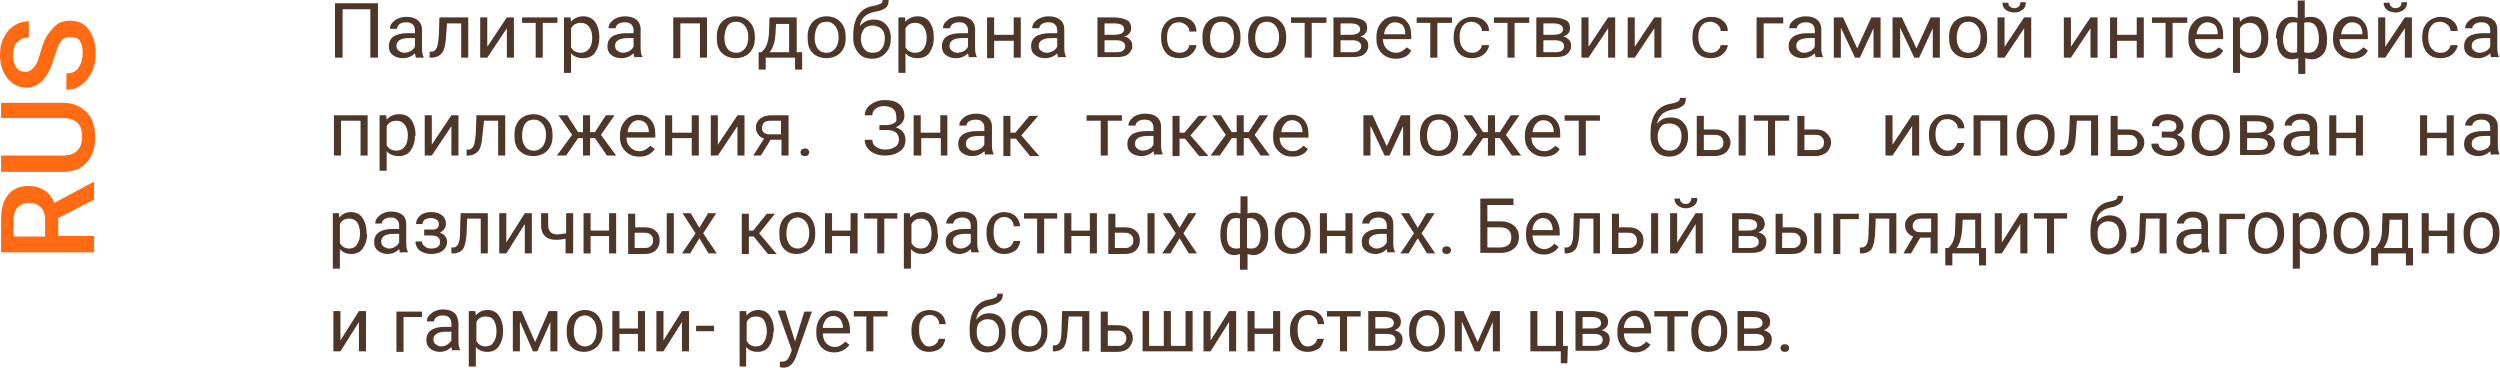 <?xml version="1.0" encoding="UTF-8"?> <!-- Generator: Adobe Illustrator 18.0.0, SVG Export Plug-In . SVG Version: 6.00 Build 0) --> <svg xmlns="http://www.w3.org/2000/svg" xmlns:xlink="http://www.w3.org/1999/xlink" id="Слой_1" x="0px" y="0px" viewBox="0 0 459.7 67.6" xml:space="preserve"> <g> <g> <g> <path fill="#4E3629" d="M69.5,10.6h-1.4V1.7h-5.1v8.9h-1.4v-10h7.9V10.6z"></path> <path fill="#4E3629" d="M76.5,10.6c-0.1-0.1-0.1-0.4-0.2-0.8c-0.6,0.6-1.4,0.9-2.2,0.9c-0.8,0-1.4-0.2-1.9-0.6 c-0.5-0.4-0.7-0.9-0.7-1.6c0-0.8,0.3-1.4,0.9-1.8c0.6-0.4,1.5-0.6,2.6-0.6h1.3V5.6c0-0.4-0.1-0.8-0.4-1.1 c-0.3-0.3-0.7-0.4-1.2-0.4c-0.5,0-0.9,0.1-1.2,0.3C73.2,4.7,73,4.9,73,5.3h-1.3c0-0.4,0.1-0.7,0.4-1.1c0.3-0.3,0.6-0.6,1.1-0.8 c0.5-0.2,1-0.3,1.5-0.3c0.9,0,1.6,0.2,2.1,0.6c0.5,0.4,0.8,1,0.8,1.8v3.4c0,0.7,0.1,1.2,0.3,1.6v0.1H76.5z M74.3,9.7 c0.4,0,0.8-0.1,1.2-0.3c0.4-0.2,0.6-0.5,0.8-0.8V7h-1c-1.6,0-2.4,0.5-2.4,1.4c0,0.4,0.1,0.7,0.4,0.9C73.5,9.5,73.9,9.7,74.3,9.7z "></path> <path fill="#4E3629" d="M86.1,3.2v7.4h-1.3V4.3h-2.6L82,7c-0.1,1.3-0.3,2.2-0.7,2.7s-0.9,0.8-1.7,0.9H79V9.5l0.4,0 c0.4,0,0.7-0.3,0.9-0.7s0.3-1.2,0.4-2.4l0.1-3.2H86.1z"></path> <path fill="#4E3629" d="M93.2,3.2h1.3v7.4h-1.3V5.2l-3.6,5.4h-1.3V3.2h1.3v5.4L93.2,3.2z"></path> <path fill="#4E3629" d="M102.4,4.2h-2.6v6.4h-1.3V4.2h-2.5v-1h6.5V4.2z"></path> <path fill="#4E3629" d="M110.2,7c0,1.1-0.3,2-0.8,2.7s-1.3,1-2.2,1c-0.9,0-1.7-0.3-2.2-0.9v3.6h-1.3V3.2h1.2L105,4 c0.5-0.6,1.3-1,2.2-1c0.9,0,1.7,0.3,2.2,1s0.8,1.6,0.8,2.8V7z M108.9,6.9c0-0.8-0.2-1.5-0.6-2c-0.4-0.5-0.9-0.7-1.5-0.7 c-0.8,0-1.4,0.3-1.8,1v3.5c0.4,0.7,1,1,1.8,1c0.6,0,1.1-0.2,1.5-0.7C108.7,8.5,108.9,7.8,108.9,6.9z"></path> <path fill="#4E3629" d="M116.7,10.6c-0.1-0.1-0.1-0.4-0.2-0.8c-0.6,0.6-1.4,0.9-2.2,0.9c-0.8,0-1.4-0.2-1.9-0.6 c-0.5-0.4-0.7-0.9-0.7-1.6c0-0.8,0.3-1.4,0.9-1.8c0.6-0.4,1.5-0.6,2.6-0.6h1.3V5.6c0-0.4-0.1-0.8-0.4-1.1 c-0.3-0.3-0.7-0.4-1.2-0.4c-0.5,0-0.9,0.1-1.2,0.3c-0.3,0.2-0.5,0.5-0.5,0.8h-1.3c0-0.4,0.1-0.7,0.4-1.1c0.3-0.3,0.6-0.6,1.1-0.8 c0.5-0.2,1-0.3,1.5-0.3c0.9,0,1.6,0.2,2.1,0.6c0.5,0.4,0.8,1,0.8,1.8v3.4c0,0.7,0.1,1.2,0.3,1.6v0.1H116.7z M114.5,9.7 c0.4,0,0.8-0.1,1.2-0.3c0.4-0.2,0.6-0.5,0.8-0.8V7h-1c-1.6,0-2.4,0.5-2.4,1.4c0,0.4,0.1,0.7,0.4,0.9 C113.7,9.5,114.1,9.7,114.5,9.7z"></path> <path fill="#4E3629" d="M130,10.6h-1.3V4.3h-3.6v6.4h-1.3V3.2h6.2V10.6z"></path> <path fill="#4E3629" d="M131.8,6.8c0-0.7,0.1-1.4,0.4-2s0.7-1,1.2-1.3c0.5-0.3,1.1-0.5,1.8-0.5c1.1,0,1.9,0.3,2.6,1s1,1.6,1,2.8 V7c0,0.7-0.1,1.4-0.4,1.9c-0.3,0.6-0.7,1-1.2,1.3c-0.5,0.3-1.2,0.5-1.9,0.5c-1,0-1.9-0.3-2.6-1S131.8,8.1,131.8,6.8L131.8,6.8z M133.2,7c0,0.8,0.2,1.5,0.6,2s0.9,0.7,1.6,0.7c0.7,0,1.2-0.3,1.6-0.8c0.4-0.5,0.6-1.2,0.6-2.1c0-0.8-0.2-1.5-0.6-2 c-0.4-0.5-0.9-0.8-1.6-0.8c-0.7,0-1.2,0.2-1.6,0.7C133.4,5.4,133.2,6.1,133.2,7z"></path> <path fill="#4E3629" d="M140,9.6l0.5-0.5c0.5-0.6,0.8-1.6,0.9-2.9l0.1-3h5v6.4h1v3.2h-1.3v-2.2h-5.4v2.2h-1.3l0-3.2H140z M141.5,9.6h3.6V4.4h-2.4l-0.1,1.8C142.5,7.6,142.2,8.8,141.5,9.6z"></path> <path fill="#4E3629" d="M148.5,6.8c0-0.7,0.1-1.4,0.4-2s0.7-1,1.2-1.3c0.5-0.3,1.1-0.5,1.8-0.5c1.1,0,1.9,0.3,2.6,1s1,1.6,1,2.8 V7c0,0.7-0.1,1.4-0.4,1.9c-0.3,0.6-0.7,1-1.2,1.3c-0.5,0.3-1.2,0.5-1.9,0.5c-1,0-1.9-0.3-2.6-1S148.5,8.1,148.5,6.8L148.5,6.8z M149.8,7c0,0.8,0.2,1.5,0.6,2s0.9,0.7,1.6,0.7c0.7,0,1.2-0.3,1.6-0.8c0.4-0.5,0.6-1.2,0.6-2.1c0-0.8-0.2-1.5-0.6-2 c-0.4-0.5-0.9-0.8-1.6-0.8c-0.7,0-1.2,0.2-1.6,0.7C150,5.4,149.8,6.1,149.8,7z"></path> <path fill="#4E3629" d="M160.6,3.6c1,0,1.8,0.3,2.3,0.9c0.6,0.6,0.9,1.4,0.9,2.5v0.1c0,0.7-0.1,1.3-0.4,1.9 c-0.3,0.5-0.7,1-1.2,1.3c-0.5,0.3-1.1,0.5-1.8,0.5c-1,0-1.9-0.3-2.5-1c-0.6-0.7-1-1.6-1-2.7V6.5c0-1.6,0.3-2.8,0.9-3.7 s1.5-1.5,2.7-1.7c0.7-0.1,1.1-0.3,1.4-0.4s0.4-0.4,0.4-0.7h1.1c0,0.6-0.1,1-0.4,1.3s-0.7,0.5-1.3,0.7l-1,0.2 c-0.8,0.2-1.4,0.5-1.8,0.9c-0.4,0.4-0.7,1-0.8,1.7C158.8,4,159.6,3.6,160.6,3.6z M160.4,4.7c-0.6,0-1.2,0.2-1.5,0.6 s-0.6,1-0.6,1.7v0.1c0,0.8,0.2,1.4,0.6,1.9c0.4,0.5,0.9,0.7,1.6,0.7c0.7,0,1.2-0.2,1.6-0.7s0.6-1.1,0.6-2c0-0.7-0.2-1.3-0.6-1.7 C161.6,4.9,161,4.7,160.4,4.7z"></path> <path fill="#4E3629" d="M171.7,7c0,1.1-0.3,2-0.8,2.7s-1.3,1-2.2,1c-0.9,0-1.7-0.3-2.2-0.9v3.6h-1.3V3.2h1.2l0.1,0.8 c0.5-0.6,1.3-1,2.2-1c0.9,0,1.7,0.3,2.2,1s0.8,1.6,0.8,2.8V7z M170.4,6.9c0-0.8-0.2-1.5-0.6-2c-0.4-0.5-0.9-0.7-1.5-0.7 c-0.8,0-1.4,0.3-1.8,1v3.5c0.4,0.7,1,1,1.8,1c0.6,0,1.1-0.2,1.5-0.7C170.2,8.5,170.4,7.8,170.4,6.9z"></path> <path fill="#4E3629" d="M178.2,10.6c-0.1-0.1-0.1-0.4-0.2-0.8c-0.6,0.6-1.4,0.9-2.2,0.9c-0.8,0-1.4-0.2-1.9-0.6 c-0.5-0.4-0.7-0.9-0.7-1.6c0-0.8,0.3-1.4,0.9-1.8c0.6-0.4,1.5-0.6,2.6-0.6h1.3V5.6c0-0.4-0.1-0.8-0.4-1.1 c-0.3-0.3-0.7-0.4-1.2-0.4c-0.5,0-0.9,0.1-1.2,0.3c-0.3,0.2-0.5,0.5-0.5,0.8h-1.3c0-0.4,0.1-0.7,0.4-1.1c0.3-0.3,0.6-0.6,1.1-0.8 c0.5-0.2,1-0.3,1.5-0.3c0.9,0,1.6,0.2,2.1,0.6c0.5,0.4,0.8,1,0.8,1.8v3.4c0,0.7,0.1,1.2,0.3,1.6v0.1H178.2z M176,9.7 c0.4,0,0.8-0.1,1.2-0.3c0.4-0.2,0.6-0.5,0.8-0.8V7h-1c-1.6,0-2.4,0.5-2.4,1.4c0,0.4,0.1,0.7,0.4,0.9C175.2,9.5,175.6,9.7,176,9.7 z"></path> <path fill="#4E3629" d="M187.7,10.6h-1.3V7.5h-3.6v3.2h-1.3V3.2h1.3v3.2h3.6V3.2h1.3V10.6z"></path> <path fill="#4E3629" d="M194.6,10.6c-0.1-0.1-0.1-0.4-0.2-0.8c-0.6,0.6-1.4,0.9-2.2,0.9c-0.8,0-1.4-0.2-1.9-0.6 c-0.5-0.4-0.7-0.9-0.7-1.6c0-0.8,0.3-1.4,0.9-1.8c0.6-0.4,1.5-0.6,2.6-0.6h1.3V5.6c0-0.4-0.1-0.8-0.4-1.1 c-0.3-0.3-0.7-0.4-1.2-0.4c-0.5,0-0.9,0.1-1.2,0.3c-0.3,0.2-0.5,0.5-0.5,0.8h-1.3c0-0.4,0.1-0.7,0.4-1.1c0.3-0.3,0.6-0.6,1.1-0.8 c0.5-0.2,1-0.3,1.5-0.3c0.9,0,1.6,0.2,2.1,0.6c0.5,0.4,0.8,1,0.8,1.8v3.4c0,0.7,0.1,1.2,0.3,1.6v0.1H194.6z M192.4,9.7 c0.4,0,0.8-0.1,1.2-0.3c0.4-0.2,0.6-0.5,0.8-0.8V7h-1c-1.6,0-2.4,0.5-2.4,1.4c0,0.4,0.1,0.7,0.4,0.9C191.6,9.5,192,9.7,192.4,9.7 z"></path> <path fill="#4E3629" d="M201.8,10.6V3.2h3c1,0,1.8,0.2,2.4,0.5c0.6,0.3,0.8,0.8,0.8,1.5c0,0.3-0.1,0.7-0.3,0.9 c-0.2,0.3-0.5,0.5-1,0.6c0.5,0.1,0.8,0.3,1.1,0.6c0.3,0.3,0.4,0.7,0.4,1.1c0,0.7-0.3,1.2-0.8,1.6s-1.3,0.5-2.2,0.5H201.8z M203.1,6.4h1.7c1.2,0,1.9-0.3,1.9-1s-0.6-1.1-1.8-1.1h-1.8V6.4z M203.1,7.4v2.2h2.2c0.6,0,1-0.1,1.2-0.3 c0.3-0.2,0.4-0.5,0.4-0.8c0-0.7-0.6-1.1-1.7-1.1H203.1z"></path> <path fill="#4E3629" d="M216.9,9.7c0.5,0,0.9-0.1,1.2-0.4c0.4-0.3,0.5-0.6,0.6-1h1.3c0,0.4-0.2,0.8-0.5,1.2 c-0.3,0.4-0.7,0.7-1.1,0.9c-0.5,0.2-1,0.3-1.5,0.3c-1.1,0-1.9-0.3-2.5-1c-0.6-0.7-0.9-1.6-0.9-2.8V6.8c0-0.7,0.1-1.4,0.4-1.9 c0.3-0.6,0.7-1,1.2-1.3s1.1-0.5,1.8-0.5c0.9,0,1.6,0.2,2.2,0.7S220,5,220,5.8h-1.3c0-0.5-0.2-0.9-0.6-1.2s-0.8-0.5-1.3-0.5 c-0.7,0-1.2,0.2-1.6,0.7c-0.4,0.5-0.6,1.1-0.6,2v0.2c0,0.9,0.2,1.5,0.6,2C215.7,9.5,216.2,9.7,216.9,9.7z"></path> <path fill="#4E3629" d="M221.1,6.8c0-0.7,0.1-1.4,0.4-2s0.7-1,1.2-1.3c0.5-0.3,1.1-0.5,1.8-0.5c1.1,0,1.9,0.3,2.6,1s1,1.6,1,2.8 V7c0,0.7-0.1,1.4-0.4,1.9c-0.3,0.6-0.7,1-1.2,1.3c-0.5,0.3-1.2,0.5-1.9,0.5c-1,0-1.9-0.3-2.6-1S221.1,8.1,221.1,6.8L221.1,6.8z M222.5,7c0,0.8,0.2,1.5,0.6,2s0.9,0.7,1.6,0.7c0.7,0,1.2-0.3,1.6-0.8c0.4-0.5,0.6-1.2,0.6-2.1c0-0.8-0.2-1.5-0.6-2 c-0.4-0.5-0.9-0.8-1.6-0.8c-0.7,0-1.2,0.2-1.6,0.7C222.7,5.4,222.5,6.1,222.5,7z"></path> <path fill="#4E3629" d="M229.5,6.8c0-0.7,0.1-1.4,0.4-2s0.7-1,1.2-1.3c0.5-0.3,1.1-0.5,1.8-0.5c1.1,0,1.9,0.3,2.6,1s1,1.6,1,2.8 V7c0,0.7-0.1,1.4-0.4,1.9c-0.3,0.6-0.7,1-1.2,1.3c-0.5,0.3-1.2,0.5-1.9,0.5c-1,0-1.9-0.3-2.6-1S229.5,8.1,229.5,6.8L229.5,6.8z M230.8,7c0,0.8,0.2,1.5,0.6,2s0.9,0.7,1.6,0.7c0.7,0,1.2-0.3,1.6-0.8c0.4-0.5,0.6-1.2,0.6-2.1c0-0.8-0.2-1.5-0.6-2 c-0.4-0.5-0.9-0.8-1.6-0.8c-0.7,0-1.2,0.2-1.6,0.7C231,5.4,230.8,6.1,230.8,7z"></path> <path fill="#4E3629" d="M243.8,4.2h-2.6v6.4h-1.3V4.2h-2.5v-1h6.5V4.2z"></path> <path fill="#4E3629" d="M245.2,10.6V3.2h3c1,0,1.8,0.2,2.4,0.5c0.6,0.3,0.8,0.8,0.8,1.5c0,0.3-0.1,0.7-0.3,0.9 c-0.2,0.3-0.5,0.5-1,0.6c0.5,0.1,0.8,0.3,1.1,0.6c0.3,0.3,0.4,0.7,0.4,1.1c0,0.7-0.3,1.2-0.8,1.6s-1.3,0.5-2.2,0.5H245.2z M246.5,6.4h1.7c1.2,0,1.9-0.3,1.9-1s-0.6-1.1-1.8-1.1h-1.8V6.4z M246.5,7.4v2.2h2.2c0.6,0,1-0.1,1.2-0.3 c0.3-0.2,0.4-0.5,0.4-0.8c0-0.7-0.6-1.1-1.7-1.1H246.5z"></path> <path fill="#4E3629" d="M256.7,10.8c-1,0-1.9-0.3-2.6-1c-0.7-0.7-1-1.5-1-2.6V6.9c0-0.7,0.1-1.4,0.4-2c0.3-0.6,0.7-1,1.2-1.4 c0.5-0.3,1.1-0.5,1.7-0.5c1,0,1.8,0.3,2.3,1c0.6,0.6,0.8,1.5,0.8,2.7v0.5h-5.2c0,0.7,0.2,1.3,0.7,1.8c0.4,0.4,1,0.7,1.6,0.7 c0.5,0,0.9-0.1,1.2-0.3c0.3-0.2,0.6-0.4,0.9-0.7l0.8,0.6C259,10.3,258,10.8,256.7,10.8z M256.5,4.1c-0.5,0-1,0.2-1.3,0.6 c-0.4,0.4-0.6,0.9-0.7,1.6h3.9V6.1c0-0.6-0.2-1.1-0.5-1.5C257.5,4.3,257.1,4.1,256.5,4.1z"></path> <path fill="#4E3629" d="M266.9,4.2h-2.6v6.4H263V4.2h-2.5v-1h6.5V4.2z"></path> <path fill="#4E3629" d="M270.7,9.7c0.5,0,0.9-0.1,1.2-0.4c0.4-0.3,0.5-0.6,0.6-1h1.3c0,0.4-0.2,0.8-0.5,1.2 c-0.3,0.4-0.7,0.7-1.1,0.9c-0.5,0.2-1,0.3-1.5,0.3c-1.1,0-1.9-0.3-2.5-1c-0.6-0.7-0.9-1.6-0.9-2.8V6.8c0-0.7,0.1-1.4,0.4-1.9 c0.3-0.6,0.7-1,1.2-1.3s1.1-0.5,1.8-0.5c0.9,0,1.6,0.2,2.2,0.7s0.9,1.1,0.9,1.9h-1.3c0-0.5-0.2-0.9-0.6-1.2s-0.8-0.5-1.3-0.5 c-0.7,0-1.2,0.2-1.6,0.7c-0.4,0.5-0.6,1.1-0.6,2v0.2c0,0.9,0.2,1.5,0.6,2C269.5,9.5,270.1,9.7,270.7,9.7z"></path> <path fill="#4E3629" d="M281.1,4.2h-2.6v6.4h-1.3V4.2h-2.5v-1h6.5V4.2z"></path> <path fill="#4E3629" d="M282.5,10.6V3.2h3c1,0,1.8,0.2,2.4,0.5c0.6,0.3,0.8,0.8,0.8,1.5c0,0.3-0.1,0.7-0.3,0.9 c-0.2,0.3-0.5,0.5-1,0.6c0.5,0.1,0.8,0.3,1.1,0.6c0.3,0.3,0.4,0.7,0.4,1.1c0,0.7-0.3,1.2-0.8,1.6s-1.3,0.5-2.2,0.5H282.5z M283.8,6.4h1.7c1.2,0,1.9-0.3,1.9-1s-0.6-1.1-1.8-1.1h-1.8V6.4z M283.8,7.4v2.2h2.2c0.6,0,1-0.1,1.2-0.3 c0.3-0.2,0.4-0.5,0.4-0.8c0-0.7-0.6-1.1-1.7-1.1H283.8z"></path> <path fill="#4E3629" d="M295.7,3.2h1.3v7.4h-1.3V5.2l-3.6,5.4h-1.3V3.2h1.3v5.4L295.7,3.2z"></path> <path fill="#4E3629" d="M304.2,3.2h1.3v7.4h-1.3V5.2l-3.6,5.4h-1.3V3.2h1.3v5.4L304.2,3.2z"></path> <path fill="#4E3629" d="M314.6,9.7c0.5,0,0.9-0.1,1.2-0.4c0.4-0.3,0.5-0.6,0.6-1h1.3c0,0.4-0.2,0.8-0.5,1.2 c-0.3,0.4-0.7,0.7-1.1,0.9c-0.5,0.2-1,0.3-1.5,0.3c-1.1,0-1.9-0.3-2.5-1c-0.6-0.7-0.9-1.6-0.9-2.8V6.8c0-0.7,0.1-1.4,0.4-1.9 c0.3-0.6,0.7-1,1.2-1.3s1.1-0.5,1.8-0.5c0.9,0,1.6,0.2,2.2,0.7s0.9,1.1,0.9,1.9h-1.3c0-0.5-0.2-0.9-0.6-1.2s-0.8-0.5-1.3-0.5 c-0.7,0-1.2,0.2-1.6,0.7c-0.4,0.5-0.6,1.1-0.6,2v0.2c0,0.9,0.2,1.5,0.6,2C313.3,9.5,313.9,9.7,314.6,9.7z"></path> <path fill="#4E3629" d="M327.9,4.3h-3.6v6.4H323V3.2h4.9V4.3z"></path> <path fill="#4E3629" d="M333.9,10.6c-0.1-0.1-0.1-0.4-0.2-0.8c-0.6,0.6-1.4,0.9-2.2,0.9c-0.8,0-1.4-0.2-1.9-0.6 c-0.5-0.4-0.7-0.9-0.7-1.6c0-0.8,0.3-1.4,0.9-1.8c0.6-0.4,1.5-0.6,2.6-0.6h1.3V5.6c0-0.4-0.1-0.8-0.4-1.1 c-0.3-0.3-0.7-0.4-1.2-0.4c-0.5,0-0.9,0.1-1.2,0.3c-0.3,0.2-0.5,0.5-0.5,0.8H329c0-0.4,0.1-0.7,0.4-1.1c0.3-0.3,0.6-0.6,1.1-0.8 c0.5-0.2,1-0.3,1.5-0.3c0.9,0,1.6,0.2,2.1,0.6c0.5,0.4,0.8,1,0.8,1.8v3.4c0,0.7,0.1,1.2,0.3,1.6v0.1H333.9z M331.7,9.7 c0.4,0,0.8-0.1,1.2-0.3c0.4-0.2,0.6-0.5,0.8-0.8V7h-1c-1.6,0-2.4,0.5-2.4,1.4c0,0.4,0.1,0.7,0.4,0.9 C330.9,9.5,331.2,9.7,331.7,9.7z"></path> <path fill="#4E3629" d="M341.5,8.9l2.6-5.7h1.7v7.4h-1.3V5.2l-2.5,5.4h-0.9l-2.6-5.5v5.5h-1.3V3.2h1.7L341.5,8.9z"></path> <path fill="#4E3629" d="M352.4,8.9l2.6-5.7h1.7v7.4h-1.3V5.2l-2.5,5.4h-0.9l-2.6-5.5v5.5H348V3.2h1.7L352.4,8.9z"></path> <path fill="#4E3629" d="M358.4,6.8c0-0.7,0.1-1.4,0.4-2s0.7-1,1.2-1.3c0.5-0.3,1.1-0.5,1.8-0.5c1.1,0,1.9,0.3,2.6,1s1,1.6,1,2.8 V7c0,0.7-0.1,1.4-0.4,1.9c-0.3,0.6-0.7,1-1.2,1.3c-0.5,0.3-1.2,0.5-1.9,0.5c-1,0-1.9-0.3-2.6-1S358.4,8.1,358.4,6.8L358.4,6.8z M359.8,7c0,0.8,0.2,1.5,0.6,2s0.9,0.7,1.6,0.7c0.7,0,1.2-0.3,1.6-0.8c0.4-0.5,0.6-1.2,0.6-2.1c0-0.8-0.2-1.5-0.6-2 c-0.4-0.5-0.9-0.8-1.6-0.8c-0.7,0-1.2,0.2-1.6,0.7C360,5.4,359.8,6.1,359.8,7z"></path> <path fill="#4E3629" d="M372.2,3.2h1.3v7.4h-1.3V5.2l-3.6,5.4h-1.3V3.2h1.3v5.4L372.2,3.2z M372.5,0.5c0,0.6-0.2,1-0.6,1.3 c-0.4,0.3-0.9,0.5-1.5,0.5c-0.6,0-1.2-0.2-1.6-0.5c-0.4-0.3-0.6-0.8-0.6-1.3h1.1c0,0.3,0.1,0.6,0.3,0.7c0.2,0.2,0.4,0.3,0.8,0.3 c0.3,0,0.6-0.1,0.8-0.3s0.3-0.4,0.3-0.8H372.5z"></path> <path fill="#4E3629" d="M384.4,3.2h1.3v7.4h-1.3V5.2l-3.6,5.4h-1.3V3.2h1.3v5.4L384.4,3.2z"></path> <path fill="#4E3629" d="M394.2,10.6h-1.3V7.5h-3.6v3.2H388V3.2h1.3v3.2h3.6V3.2h1.3V10.6z"></path> <path fill="#4E3629" d="M402.1,4.2h-2.6v6.4h-1.3V4.2h-2.5v-1h6.5V4.2z"></path> <path fill="#4E3629" d="M406,10.8c-1,0-1.9-0.3-2.6-1c-0.7-0.7-1-1.5-1-2.6V6.9c0-0.7,0.1-1.4,0.4-2c0.3-0.6,0.7-1,1.2-1.4 c0.5-0.3,1.1-0.5,1.7-0.5c1,0,1.8,0.3,2.3,1c0.6,0.6,0.8,1.5,0.8,2.7v0.5h-5.2c0,0.7,0.2,1.3,0.7,1.8c0.4,0.4,1,0.7,1.6,0.7 c0.5,0,0.9-0.1,1.2-0.3c0.3-0.2,0.6-0.4,0.9-0.7l0.8,0.6C408.3,10.3,407.3,10.8,406,10.8z M405.9,4.1c-0.5,0-1,0.2-1.3,0.6 c-0.4,0.4-0.6,0.9-0.7,1.6h3.9V6.1c0-0.6-0.2-1.1-0.5-1.5C406.9,4.3,406.4,4.1,405.9,4.1z"></path> <path fill="#4E3629" d="M417.1,7c0,1.1-0.3,2-0.8,2.7s-1.3,1-2.2,1c-0.9,0-1.7-0.3-2.2-0.9v3.6h-1.3V3.2h1.2l0.1,0.8 c0.5-0.6,1.3-1,2.2-1c0.9,0,1.7,0.3,2.2,1s0.8,1.6,0.8,2.8V7z M415.8,6.9c0-0.8-0.2-1.5-0.6-2c-0.4-0.5-0.9-0.7-1.5-0.7 c-0.8,0-1.4,0.3-1.8,1v3.5c0.4,0.7,1,1,1.8,1c0.6,0,1.1-0.2,1.5-0.7C415.6,8.5,415.8,7.8,415.8,6.9z"></path> <path fill="#4E3629" d="M418.5,7.1c0-1.2,0.3-2.2,0.8-2.9s1.2-1.1,2.1-1.1c0.4,0,0.8,0.1,1.1,0.2V0.1h1.3v3.2 c0.3-0.2,0.7-0.2,1.2-0.2c0.9,0,1.6,0.4,2.1,1.1s0.8,1.7,0.8,3.1c0,1.1-0.2,2-0.7,2.6c-0.5,0.6-1.2,1-2.1,1 c-0.5,0-0.9-0.1-1.2-0.2v2.9h-1.3v-2.9c-0.3,0.1-0.7,0.2-1.1,0.2c-0.9,0-1.6-0.3-2.1-1c-0.5-0.6-0.7-1.5-0.7-2.6V7.1z M419.8,7.2 c0,0.8,0.2,1.5,0.5,1.9s0.8,0.6,1.3,0.6c0.3,0,0.5,0,0.8-0.1V4.2c-0.2-0.1-0.4-0.1-0.7-0.1c-0.6,0-1,0.2-1.3,0.7 S419.8,6.1,419.8,7.2z M426.4,7.1c0-0.9-0.2-1.7-0.5-2.2s-0.8-0.8-1.4-0.8c-0.3,0-0.6,0-0.8,0.1v5.4c0.2,0.1,0.5,0.1,0.8,0.1 c0.6,0,1.1-0.2,1.4-0.7C426.2,8.6,426.4,8,426.4,7.1z"></path> <path fill="#4E3629" d="M432.6,10.8c-1,0-1.9-0.3-2.6-1c-0.7-0.7-1-1.5-1-2.6V6.9c0-0.7,0.1-1.4,0.4-2c0.3-0.6,0.7-1,1.2-1.4 c0.5-0.3,1.1-0.5,1.7-0.5c1,0,1.8,0.3,2.3,1c0.6,0.6,0.8,1.5,0.8,2.7v0.5h-5.2c0,0.7,0.2,1.3,0.7,1.8c0.4,0.4,1,0.7,1.6,0.7 c0.5,0,0.9-0.1,1.2-0.3c0.3-0.2,0.6-0.4,0.9-0.7l0.8,0.6C434.9,10.3,433.9,10.8,432.6,10.8z M432.5,4.1c-0.5,0-1,0.2-1.3,0.6 c-0.4,0.4-0.6,0.9-0.7,1.6h3.9V6.1c0-0.6-0.2-1.1-0.5-1.5C433.5,4.3,433,4.1,432.5,4.1z"></path> <path fill="#4E3629" d="M442.2,3.2h1.3v7.4h-1.3V5.2l-3.6,5.4h-1.3V3.2h1.3v5.4L442.2,3.2z M442.6,0.5c0,0.6-0.2,1-0.6,1.3 c-0.4,0.3-0.9,0.5-1.5,0.5c-0.6,0-1.2-0.2-1.6-0.5c-0.4-0.3-0.6-0.8-0.6-1.3h1.1c0,0.3,0.1,0.6,0.3,0.7c0.2,0.2,0.4,0.3,0.8,0.3 c0.3,0,0.6-0.1,0.8-0.3s0.3-0.4,0.3-0.8H442.6z"></path> <path fill="#4E3629" d="M448.8,9.7c0.5,0,0.9-0.1,1.2-0.4c0.4-0.3,0.5-0.6,0.6-1h1.3c0,0.4-0.2,0.8-0.5,1.2 c-0.3,0.4-0.7,0.7-1.1,0.9c-0.5,0.2-1,0.3-1.5,0.3c-1.1,0-1.9-0.3-2.5-1c-0.6-0.7-0.9-1.6-0.9-2.8V6.8c0-0.7,0.1-1.4,0.4-1.9 c0.3-0.6,0.7-1,1.2-1.3s1.1-0.5,1.8-0.5c0.9,0,1.6,0.2,2.2,0.7s0.9,1.1,0.9,1.9h-1.3c0-0.5-0.2-0.9-0.6-1.2s-0.8-0.5-1.3-0.5 c-0.7,0-1.2,0.2-1.6,0.7c-0.4,0.5-0.6,1.1-0.6,2v0.2c0,0.9,0.2,1.5,0.6,2C447.6,9.5,448.1,9.7,448.8,9.7z"></path> <path fill="#4E3629" d="M458.1,10.6c-0.1-0.1-0.1-0.4-0.2-0.8c-0.6,0.6-1.4,0.9-2.2,0.9c-0.8,0-1.4-0.2-1.9-0.6 c-0.5-0.4-0.7-0.9-0.7-1.6c0-0.8,0.3-1.4,0.9-1.8c0.6-0.4,1.5-0.6,2.6-0.6h1.3V5.6c0-0.4-0.1-0.8-0.4-1.1 c-0.3-0.3-0.7-0.4-1.2-0.4c-0.5,0-0.9,0.1-1.2,0.3c-0.3,0.2-0.5,0.5-0.5,0.8h-1.3c0-0.4,0.1-0.7,0.4-1.1c0.3-0.3,0.6-0.6,1.1-0.8 c0.5-0.2,1-0.3,1.5-0.3c0.9,0,1.6,0.2,2.1,0.6c0.5,0.4,0.8,1,0.8,1.8v3.4c0,0.7,0.1,1.2,0.3,1.6v0.1H458.1z M455.9,9.7 c0.4,0,0.8-0.1,1.2-0.3c0.4-0.2,0.6-0.5,0.8-0.8V7h-1c-1.6,0-2.4,0.5-2.4,1.4c0,0.4,0.1,0.7,0.4,0.9 C455.1,9.5,455.5,9.7,455.9,9.7z"></path> <path fill="#4E3629" d="M67.6,28.6h-1.3v-6.4h-3.6v6.4h-1.3v-7.4h6.2V28.6z"></path> <path fill="#4E3629" d="M76.3,25c0,1.1-0.3,2-0.8,2.7s-1.3,1-2.2,1c-0.9,0-1.7-0.3-2.2-0.9v3.6h-1.3V21.2H71l0.1,0.8 c0.5-0.6,1.3-1,2.3-1c0.9,0,1.7,0.3,2.2,1c0.5,0.7,0.8,1.6,0.8,2.8V25z M75,24.9c0-0.8-0.2-1.5-0.6-2s-0.9-0.7-1.5-0.7 c-0.8,0-1.4,0.3-1.8,1v3.5c0.4,0.7,1,1,1.8,1c0.6,0,1.1-0.2,1.5-0.7C74.8,26.5,75,25.8,75,24.9z"></path> <path fill="#4E3629" d="M83,21.2h1.3v7.4H83v-5.4l-3.6,5.4h-1.3v-7.4h1.3v5.4L83,21.2z"></path> <path fill="#4E3629" d="M92.9,21.2v7.4h-1.3v-6.4h-2.6L88.7,25c-0.1,1.3-0.3,2.2-0.7,2.7c-0.4,0.5-0.9,0.8-1.7,0.9h-0.5v-1.1 l0.4,0c0.4,0,0.7-0.3,0.9-0.7s0.3-1.2,0.4-2.4l0.1-3.2H92.9z"></path> <path fill="#4E3629" d="M94.6,24.8c0-0.7,0.1-1.4,0.4-2s0.7-1,1.2-1.3c0.5-0.3,1.1-0.5,1.8-0.5c1.1,0,1.9,0.3,2.6,1s1,1.6,1,2.8 V25c0,0.7-0.1,1.4-0.4,1.9c-0.3,0.6-0.7,1-1.2,1.3s-1.2,0.5-1.9,0.5c-1.1,0-1.9-0.3-2.6-1S94.6,26.1,94.6,24.8L94.6,24.8z M96,25 c0,0.8,0.2,1.5,0.6,2c0.4,0.5,0.9,0.7,1.6,0.7c0.7,0,1.2-0.3,1.6-0.8c0.4-0.5,0.6-1.2,0.6-2.1c0-0.8-0.2-1.5-0.6-2 c-0.4-0.5-0.9-0.8-1.6-0.8c-0.7,0-1.2,0.2-1.6,0.7S96,24.1,96,25z"></path> <path fill="#4E3629" d="M109.4,25.4h-0.9v3.2h-1.3v-3.2h-0.9l-2.2,3.2h-1.7l2.8-3.8l-2.5-3.6h1.6l2,3.1h0.9v-3.1h1.3v3.1h0.9 l2-3.1h1.6l-2.5,3.6l2.8,3.8h-1.7L109.4,25.4z"></path> <path fill="#4E3629" d="M117.6,28.8c-1.1,0-1.9-0.3-2.6-1c-0.7-0.7-1-1.5-1-2.6v-0.2c0-0.7,0.1-1.4,0.4-2c0.3-0.6,0.7-1,1.2-1.4 c0.5-0.3,1.1-0.5,1.7-0.5c1,0,1.8,0.3,2.4,1s0.8,1.5,0.8,2.7v0.5h-5.3c0,0.7,0.2,1.3,0.7,1.8c0.4,0.4,1,0.7,1.6,0.7 c0.5,0,0.9-0.1,1.2-0.3s0.6-0.4,0.9-0.7l0.8,0.6C119.8,28.3,118.9,28.8,117.6,28.8z M117.4,22.1c-0.5,0-1,0.2-1.3,0.6 c-0.4,0.4-0.6,0.9-0.7,1.6h3.9v-0.1c0-0.6-0.2-1.1-0.5-1.5C118.4,22.3,117.9,22.1,117.4,22.1z"></path> <path fill="#4E3629" d="M128.5,28.6h-1.3v-3.2h-3.6v3.2h-1.3v-7.4h1.3v3.2h3.6v-3.2h1.3V28.6z"></path> <path fill="#4E3629" d="M135.6,21.2h1.3v7.4h-1.3v-5.4l-3.6,5.4h-1.3v-7.4h1.3v5.4L135.6,21.2z"></path> <path fill="#4E3629" d="M145,21.2v7.4h-1.3v-2.9h-2l-1.8,2.9h-1.4l2-3.1c-0.5-0.2-0.9-0.4-1.1-0.8c-0.3-0.4-0.4-0.8-0.4-1.3 c0-0.7,0.3-1.2,0.8-1.6c0.5-0.4,1.2-0.6,2.1-0.6H145z M140.1,23.5c0,0.4,0.1,0.7,0.4,0.9c0.3,0.2,0.6,0.3,1,0.3h2.1v-2.5h-1.9 c-0.5,0-0.9,0.1-1.2,0.3C140.3,22.8,140.1,23.1,140.1,23.5z"></path> <path fill="#4E3629" d="M147.2,28c0-0.2,0.1-0.4,0.2-0.5c0.1-0.1,0.3-0.2,0.6-0.2c0.3,0,0.5,0.1,0.6,0.2s0.2,0.3,0.2,0.5 c0,0.2-0.1,0.4-0.2,0.5s-0.3,0.2-0.6,0.2c-0.3,0-0.5-0.1-0.6-0.2C147.2,28.3,147.2,28.2,147.2,28z"></path> <path fill="#4E3629" d="M164.8,21.3c0-0.5-0.2-1-0.6-1.3c-0.4-0.3-1-0.5-1.7-0.5c-0.6,0-1.1,0.2-1.5,0.5 c-0.4,0.3-0.6,0.7-0.6,1.2h-1.4c0-0.5,0.2-1,0.5-1.4s0.7-0.7,1.3-1c0.5-0.2,1.1-0.4,1.8-0.4c1.2,0,2.1,0.2,2.7,0.7 c0.6,0.5,1,1.2,1,2.1c0,0.5-0.1,0.9-0.4,1.3c-0.3,0.4-0.7,0.7-1.2,0.9c1.2,0.4,1.8,1.2,1.8,2.3c0,0.9-0.3,1.6-1,2.1 s-1.6,0.8-2.8,0.8c-0.7,0-1.3-0.1-1.9-0.4c-0.6-0.2-1-0.6-1.3-1s-0.5-0.9-0.5-1.5h1.4c0,0.5,0.2,1,0.7,1.3c0.4,0.3,1,0.5,1.7,0.5 c0.8,0,1.3-0.2,1.8-0.5s0.7-0.8,0.7-1.3c0-1.2-0.8-1.8-2.3-1.8h-1.3V23h1.3c0.7,0,1.2-0.2,1.6-0.5S164.8,21.9,164.8,21.3z"></path> <path fill="#4E3629" d="M174.3,28.6h-1.3v-3.2h-3.6v3.2H168v-7.4h1.3v3.2h3.6v-3.2h1.3V28.6z"></path> <path fill="#4E3629" d="M181.2,28.6c-0.1-0.1-0.1-0.4-0.2-0.8c-0.6,0.6-1.4,0.9-2.2,0.9c-0.8,0-1.4-0.2-1.9-0.6 c-0.5-0.4-0.7-0.9-0.7-1.6c0-0.8,0.3-1.4,0.9-1.8c0.6-0.4,1.5-0.6,2.6-0.6h1.3v-0.6c0-0.4-0.1-0.8-0.4-1.1 c-0.3-0.3-0.7-0.4-1.2-0.4c-0.5,0-0.9,0.1-1.2,0.3c-0.3,0.2-0.5,0.5-0.5,0.8h-1.3c0-0.4,0.1-0.7,0.4-1.1c0.3-0.3,0.6-0.6,1.1-0.8 c0.5-0.2,1-0.3,1.6-0.3c0.9,0,1.6,0.2,2.1,0.6c0.5,0.4,0.8,1,0.8,1.8v3.4c0,0.7,0.1,1.2,0.3,1.6v0.1H181.2z M179,27.7 c0.4,0,0.8-0.1,1.2-0.3s0.6-0.5,0.8-0.8V25h-1c-1.6,0-2.4,0.5-2.4,1.4c0,0.4,0.1,0.7,0.4,0.9C178.2,27.5,178.6,27.7,179,27.7z"></path> <path fill="#4E3629" d="M186.8,25.5h-1v3.2h-1.3v-7.4h1.3v3.1h0.9l2.6-3.1h1.6l-3.1,3.6l3.3,3.8h-1.7L186.8,25.5z"></path> <path fill="#4E3629" d="M206.3,22.2h-2.6v6.4h-1.3v-6.4h-2.6v-1h6.5V22.2z"></path> <path fill="#4E3629" d="M212.3,28.6c-0.1-0.1-0.1-0.4-0.2-0.8c-0.6,0.6-1.4,0.9-2.2,0.9c-0.8,0-1.4-0.2-1.9-0.6 c-0.5-0.4-0.7-0.9-0.7-1.6c0-0.8,0.3-1.4,0.9-1.8c0.6-0.4,1.5-0.6,2.6-0.6h1.3v-0.6c0-0.4-0.1-0.8-0.4-1.1 c-0.3-0.3-0.7-0.4-1.2-0.4c-0.5,0-0.9,0.1-1.2,0.3c-0.3,0.2-0.5,0.5-0.5,0.8h-1.3c0-0.4,0.1-0.7,0.4-1.1c0.3-0.3,0.6-0.6,1.1-0.8 c0.5-0.2,1-0.3,1.6-0.3c0.9,0,1.6,0.2,2.1,0.6c0.5,0.4,0.8,1,0.8,1.8v3.4c0,0.7,0.1,1.2,0.3,1.6v0.1H212.3z M210.1,27.7 c0.4,0,0.8-0.1,1.2-0.3s0.6-0.5,0.8-0.8V25h-1c-1.6,0-2.4,0.5-2.4,1.4c0,0.4,0.1,0.7,0.4,0.9C209.3,27.5,209.7,27.7,210.1,27.7z"></path> <path fill="#4E3629" d="M217.9,25.5h-1v3.2h-1.3v-7.4h1.3v3.1h0.9l2.6-3.1h1.6l-3.1,3.6l3.3,3.8h-1.7L217.9,25.5z"></path> <path fill="#4E3629" d="M229.6,25.4h-0.9v3.2h-1.3v-3.2h-0.9l-2.2,3.2h-1.7l2.8-3.8l-2.5-3.6h1.6l2,3.1h0.9v-3.1h1.3v3.1h0.9 l2-3.1h1.6l-2.5,3.6l2.8,3.8h-1.7L229.6,25.4z"></path> <path fill="#4E3629" d="M237.7,28.8c-1.1,0-1.9-0.3-2.6-1c-0.7-0.7-1-1.5-1-2.6v-0.2c0-0.7,0.1-1.4,0.4-2c0.3-0.6,0.7-1,1.2-1.4 c0.5-0.3,1.1-0.5,1.7-0.5c1,0,1.8,0.3,2.4,1s0.8,1.5,0.8,2.7v0.5h-5.3c0,0.7,0.2,1.3,0.7,1.8c0.4,0.4,1,0.7,1.6,0.7 c0.5,0,0.9-0.1,1.2-0.3s0.6-0.4,0.9-0.7l0.8,0.6C240,28.3,239,28.8,237.7,28.8z M237.6,22.1c-0.5,0-1,0.2-1.3,0.6 c-0.4,0.4-0.6,0.9-0.7,1.6h3.9v-0.1c0-0.6-0.2-1.1-0.5-1.5C238.6,22.3,238.1,22.1,237.6,22.1z"></path> <path fill="#4E3629" d="M255,26.9l2.6-5.7h1.7v7.4H258v-5.4l-2.5,5.4h-0.9l-2.6-5.5v5.5h-1.3v-7.4h1.7L255,26.9z"></path> <path fill="#4E3629" d="M261.1,24.8c0-0.7,0.1-1.4,0.4-2s0.7-1,1.2-1.3c0.5-0.3,1.1-0.5,1.8-0.5c1.1,0,1.9,0.3,2.6,1s1,1.6,1,2.8 V25c0,0.7-0.1,1.4-0.4,1.9c-0.3,0.6-0.7,1-1.2,1.3s-1.2,0.5-1.9,0.5c-1.1,0-1.9-0.3-2.6-1S261.1,26.1,261.1,24.8L261.1,24.8z M262.4,25c0,0.8,0.2,1.5,0.6,2c0.4,0.5,0.9,0.7,1.6,0.7c0.7,0,1.2-0.3,1.6-0.8c0.4-0.5,0.6-1.2,0.6-2.1c0-0.8-0.2-1.5-0.6-2 c-0.4-0.5-0.9-0.8-1.6-0.8c-0.7,0-1.2,0.2-1.6,0.7S262.4,24.1,262.4,25z"></path> <path fill="#4E3629" d="M275.8,25.4h-0.9v3.2h-1.3v-3.2h-0.9l-2.2,3.2h-1.7l2.8-3.8l-2.5-3.6h1.6l2,3.1h0.9v-3.1h1.3v3.1h0.9 l2-3.1h1.6l-2.5,3.6l2.8,3.8H278L275.8,25.4z"></path> <path fill="#4E3629" d="M284,28.8c-1.1,0-1.9-0.3-2.6-1c-0.7-0.7-1-1.5-1-2.6v-0.2c0-0.7,0.1-1.4,0.4-2c0.3-0.6,0.7-1,1.2-1.4 c0.5-0.3,1.1-0.5,1.7-0.5c1,0,1.8,0.3,2.4,1s0.8,1.5,0.8,2.7v0.5h-5.3c0,0.7,0.2,1.3,0.7,1.8c0.4,0.4,1,0.7,1.6,0.7 c0.5,0,0.9-0.1,1.2-0.3s0.6-0.4,0.9-0.7l0.8,0.6C286.3,28.3,285.3,28.8,284,28.8z M283.8,22.1c-0.5,0-1,0.2-1.3,0.6 c-0.4,0.4-0.6,0.9-0.7,1.6h3.9v-0.1c0-0.6-0.2-1.1-0.5-1.5C284.8,22.3,284.4,22.1,283.8,22.1z"></path> <path fill="#4E3629" d="M294.2,22.2h-2.6v6.4h-1.3v-6.4h-2.6v-1h6.5V22.2z"></path> <path fill="#4E3629" d="M307.2,21.6c1,0,1.8,0.3,2.3,0.9c0.6,0.6,0.9,1.4,0.9,2.5v0.1c0,0.7-0.1,1.3-0.4,1.9 c-0.3,0.5-0.7,1-1.2,1.3c-0.5,0.3-1.1,0.5-1.8,0.5c-1,0-1.9-0.3-2.5-1s-1-1.6-1-2.7v-0.6c0-1.6,0.3-2.8,0.9-3.7 c0.6-0.9,1.5-1.5,2.7-1.7c0.7-0.1,1.1-0.3,1.4-0.4s0.4-0.4,0.4-0.7h1.1c0,0.6-0.1,1-0.4,1.3c-0.3,0.3-0.7,0.5-1.3,0.7l-1,0.2 c-0.8,0.2-1.4,0.5-1.8,0.9c-0.4,0.4-0.7,1-0.8,1.7C305.3,22,306.1,21.6,307.2,21.6z M306.9,22.7c-0.7,0-1.2,0.2-1.5,0.6 s-0.6,1-0.6,1.7v0.1c0,0.8,0.2,1.4,0.6,1.9c0.4,0.5,0.9,0.7,1.6,0.7c0.7,0,1.2-0.2,1.6-0.7c0.4-0.5,0.6-1.1,0.6-2 c0-0.7-0.2-1.3-0.6-1.7C308.1,22.9,307.6,22.7,306.9,22.7z"></path> <path fill="#4E3629" d="M313.3,23.8h2c0.9,0,1.6,0.2,2.1,0.7s0.8,1,0.8,1.7c0,0.7-0.3,1.3-0.8,1.8c-0.5,0.4-1.2,0.7-2.1,0.7H312 v-7.4h1.3V23.8z M313.3,24.8v2.8h2c0.5,0,0.9-0.1,1.2-0.4c0.3-0.2,0.4-0.6,0.4-1c0-0.4-0.1-0.7-0.4-1c-0.3-0.3-0.6-0.4-1.1-0.4 H313.3z M321,28.6h-1.3v-7.4h1.3V28.6z"></path> <path fill="#4E3629" d="M329,22.2h-2.6v6.4h-1.3v-6.4h-2.6v-1h6.5V22.2z"></path> <path fill="#4E3629" d="M331.8,23.8h2c0.9,0,1.6,0.2,2.1,0.7s0.8,1,0.8,1.7c0,0.7-0.3,1.3-0.8,1.8c-0.5,0.4-1.2,0.7-2.1,0.7h-3.3 v-7.4h1.3V23.8z M331.8,24.8v2.8h2c0.5,0,0.9-0.1,1.2-0.4c0.3-0.2,0.4-0.6,0.4-1c0-0.4-0.1-0.7-0.4-1c-0.3-0.3-0.6-0.4-1.1-0.4 H331.8z"></path> <path fill="#4E3629" d="M351.6,21.2h1.3v7.4h-1.3v-5.4l-3.6,5.4h-1.3v-7.4h1.3v5.4L351.6,21.2z"></path> <path fill="#4E3629" d="M358.1,27.7c0.5,0,0.9-0.1,1.2-0.4s0.5-0.6,0.6-1h1.3c0,0.4-0.2,0.8-0.5,1.2s-0.7,0.7-1.1,0.9 c-0.5,0.2-1,0.3-1.5,0.3c-1.1,0-1.9-0.3-2.5-1c-0.6-0.7-0.9-1.6-0.9-2.8v-0.2c0-0.7,0.1-1.4,0.4-1.9s0.7-1,1.2-1.3 s1.1-0.5,1.8-0.5c0.9,0,1.6,0.2,2.2,0.7c0.6,0.5,0.9,1.1,0.9,1.9H360c0-0.5-0.2-0.9-0.6-1.2c-0.3-0.3-0.8-0.5-1.3-0.5 c-0.7,0-1.2,0.2-1.6,0.7c-0.4,0.5-0.6,1.1-0.6,2v0.2c0,0.9,0.2,1.5,0.6,2S357.4,27.7,358.1,27.7z"></path> <path fill="#4E3629" d="M369.1,28.6h-1.3v-6.4h-3.6v6.4h-1.3v-7.4h6.2V28.6z"></path> <path fill="#4E3629" d="M370.8,24.8c0-0.7,0.1-1.4,0.4-2s0.7-1,1.2-1.3c0.5-0.3,1.1-0.5,1.8-0.5c1.1,0,1.9,0.3,2.6,1s1,1.6,1,2.8 V25c0,0.7-0.1,1.4-0.4,1.9c-0.3,0.6-0.7,1-1.2,1.3s-1.2,0.5-1.9,0.5c-1.1,0-1.9-0.3-2.6-1S370.8,26.1,370.8,24.8L370.8,24.8z M372.2,25c0,0.8,0.2,1.5,0.6,2c0.4,0.5,0.9,0.7,1.6,0.7c0.7,0,1.2-0.3,1.6-0.8c0.4-0.5,0.6-1.2,0.6-2.1c0-0.8-0.2-1.5-0.6-2 c-0.4-0.5-0.9-0.8-1.6-0.8c-0.7,0-1.2,0.2-1.6,0.7S372.2,24.1,372.2,25z"></path> <path fill="#4E3629" d="M385.8,21.2v7.4h-1.3v-6.4h-2.6l-0.2,2.8c-0.1,1.3-0.3,2.2-0.7,2.7c-0.4,0.5-0.9,0.8-1.7,0.9h-0.5v-1.1 l0.4,0c0.4,0,0.7-0.3,0.9-0.7s0.3-1.2,0.4-2.4l0.1-3.2H385.8z"></path> <path fill="#4E3629" d="M389.4,23.8h2c0.9,0,1.6,0.2,2.1,0.7s0.8,1,0.8,1.7c0,0.7-0.3,1.3-0.8,1.8c-0.5,0.4-1.2,0.7-2.1,0.7h-3.3 v-7.4h1.3V23.8z M389.4,24.8v2.8h2c0.5,0,0.9-0.1,1.2-0.4c0.3-0.2,0.4-0.6,0.4-1c0-0.4-0.1-0.7-0.4-1c-0.3-0.3-0.6-0.4-1.1-0.4 H389.4z"></path> <path fill="#4E3629" d="M400.2,23.2c0-0.3-0.1-0.6-0.4-0.8c-0.3-0.2-0.7-0.3-1.1-0.3c-0.5,0-0.9,0.1-1.2,0.3 c-0.3,0.2-0.5,0.5-0.5,0.8h-1.3c0-0.6,0.3-1.2,0.8-1.6s1.3-0.6,2.1-0.6c0.9,0,1.6,0.2,2.1,0.6s0.8,0.9,0.8,1.6 c0,0.3-0.1,0.6-0.3,0.9s-0.5,0.5-0.9,0.7c0.9,0.3,1.4,0.9,1.4,1.7c0,0.7-0.3,1.2-0.8,1.6c-0.6,0.4-1.3,0.6-2.2,0.6 c-0.9,0-1.6-0.2-2.2-0.6s-0.9-1-0.9-1.7h1.3c0,0.4,0.2,0.7,0.5,0.9c0.3,0.3,0.8,0.4,1.3,0.4c0.5,0,0.9-0.1,1.2-0.3 c0.3-0.2,0.5-0.5,0.5-0.9c0-0.4-0.1-0.7-0.4-0.9c-0.3-0.2-0.7-0.3-1.2-0.3h-1.3v-1.1h1.4C399.7,24.3,400.2,23.9,400.2,23.2z"></path> <path fill="#4E3629" d="M403,24.8c0-0.7,0.1-1.4,0.4-2s0.7-1,1.2-1.3c0.5-0.3,1.1-0.5,1.8-0.5c1.1,0,1.9,0.3,2.6,1s1,1.6,1,2.8 V25c0,0.7-0.1,1.4-0.4,1.9c-0.3,0.6-0.7,1-1.2,1.3s-1.2,0.5-1.9,0.5c-1.1,0-1.9-0.3-2.6-1S403,26.1,403,24.8L403,24.8z M404.4,25 c0,0.8,0.2,1.5,0.6,2c0.4,0.5,0.9,0.7,1.6,0.7c0.7,0,1.2-0.3,1.6-0.8c0.4-0.5,0.6-1.2,0.6-2.1c0-0.8-0.2-1.5-0.6-2 c-0.4-0.5-0.9-0.8-1.6-0.8c-0.7,0-1.2,0.2-1.6,0.7S404.4,24.1,404.4,25z"></path> <path fill="#4E3629" d="M411.9,28.6v-7.4h3c1,0,1.8,0.2,2.4,0.5c0.6,0.3,0.8,0.8,0.8,1.5c0,0.3-0.1,0.7-0.3,0.9 c-0.2,0.3-0.5,0.5-1,0.6c0.5,0.1,0.8,0.3,1.1,0.6c0.3,0.3,0.4,0.7,0.4,1.1c0,0.7-0.3,1.2-0.8,1.6c-0.5,0.4-1.3,0.5-2.2,0.5H411.9 z M413.2,24.4h1.7c1.2,0,1.9-0.3,1.9-1s-0.6-1.1-1.8-1.1h-1.8V24.4z M413.2,25.4v2.2h2.2c0.6,0,1-0.1,1.2-0.3 c0.3-0.2,0.4-0.5,0.4-0.8c0-0.7-0.6-1.1-1.7-1.1H413.2z"></path> <path fill="#4E3629" d="M424.9,28.6c-0.1-0.1-0.1-0.4-0.2-0.8c-0.6,0.6-1.4,0.9-2.2,0.9c-0.8,0-1.4-0.2-1.9-0.6 c-0.5-0.4-0.7-0.9-0.7-1.6c0-0.8,0.3-1.4,0.9-1.8c0.6-0.4,1.5-0.6,2.6-0.6h1.3v-0.6c0-0.4-0.1-0.8-0.4-1.1 c-0.3-0.3-0.7-0.4-1.2-0.4c-0.5,0-0.9,0.1-1.2,0.3c-0.3,0.2-0.5,0.5-0.5,0.8h-1.3c0-0.4,0.1-0.7,0.4-1.1c0.3-0.3,0.6-0.6,1.1-0.8 c0.5-0.2,1-0.3,1.6-0.3c0.9,0,1.6,0.2,2.1,0.6c0.5,0.4,0.8,1,0.8,1.8v3.4c0,0.7,0.1,1.2,0.3,1.6v0.1H424.9z M422.7,27.7 c0.4,0,0.8-0.1,1.2-0.3s0.6-0.5,0.8-0.8V25h-1c-1.6,0-2.4,0.5-2.4,1.4c0,0.4,0.1,0.7,0.4,0.9C422,27.5,422.3,27.7,422.7,27.7z"></path> <path fill="#4E3629" d="M434.5,28.6h-1.3v-3.2h-3.6v3.2h-1.3v-7.4h1.3v3.2h3.6v-3.2h1.3V28.6z"></path> <path fill="#4E3629" d="M451.2,28.6h-1.3v-3.2h-3.6v3.2H445v-7.4h1.3v3.2h3.6v-3.2h1.3V28.6z"></path> <path fill="#4E3629" d="M458.1,28.6c-0.1-0.1-0.1-0.4-0.2-0.8c-0.6,0.6-1.4,0.9-2.2,0.9c-0.8,0-1.4-0.2-1.9-0.6 c-0.5-0.4-0.7-0.9-0.7-1.6c0-0.8,0.3-1.4,0.9-1.8c0.6-0.4,1.5-0.6,2.6-0.6h1.3v-0.6c0-0.4-0.1-0.8-0.4-1.1 c-0.3-0.3-0.7-0.4-1.2-0.4c-0.5,0-0.9,0.1-1.2,0.3c-0.3,0.2-0.5,0.5-0.5,0.8h-1.3c0-0.4,0.1-0.7,0.4-1.1c0.3-0.3,0.6-0.6,1.1-0.8 c0.5-0.2,1-0.3,1.6-0.3c0.9,0,1.6,0.2,2.1,0.6c0.5,0.4,0.8,1,0.8,1.8v3.4c0,0.7,0.1,1.2,0.3,1.6v0.1H458.1z M455.9,27.7 c0.4,0,0.8-0.1,1.2-0.3s0.6-0.5,0.8-0.8V25h-1c-1.6,0-2.4,0.5-2.4,1.4c0,0.4,0.1,0.7,0.4,0.9C455.1,27.5,455.5,27.7,455.9,27.7z"></path> <path fill="#4E3629" d="M67.5,43c0,1.1-0.3,2-0.8,2.7s-1.2,1-2.1,1c-0.9,0-1.6-0.3-2.1-0.9v3.6h-1.3V39.2h1.1l0.1,0.8 c0.5-0.6,1.2-1,2.1-1c0.9,0,1.6,0.3,2.1,1c0.5,0.7,0.8,1.6,0.8,2.8V43z M66.2,42.9c0-0.8-0.2-1.5-0.5-2c-0.4-0.5-0.8-0.7-1.5-0.7 c-0.8,0-1.3,0.3-1.7,1v3.5c0.4,0.7,1,1,1.7,1c0.6,0,1.1-0.2,1.4-0.7C66,44.5,66.2,43.8,66.2,42.9z"></path> <path fill="#4E3629" d="M73.6,46.6c-0.1-0.1-0.1-0.4-0.2-0.8c-0.6,0.6-1.3,0.9-2.1,0.9c-0.7,0-1.3-0.2-1.8-0.6 c-0.5-0.4-0.7-0.9-0.7-1.6c0-0.8,0.3-1.4,0.9-1.8c0.6-0.4,1.4-0.6,2.5-0.6h1.2v-0.6c0-0.4-0.1-0.8-0.4-1.1 c-0.3-0.3-0.6-0.4-1.2-0.4c-0.4,0-0.8,0.1-1.1,0.3c-0.3,0.2-0.5,0.5-0.5,0.8H69c0-0.4,0.1-0.7,0.4-1.1c0.3-0.3,0.6-0.6,1.1-0.8 c0.4-0.2,0.9-0.3,1.5-0.3c0.8,0,1.5,0.2,2,0.6c0.5,0.4,0.7,1,0.7,1.8v3.4c0,0.7,0.1,1.2,0.3,1.6v0.1H73.6z M71.5,45.7 c0.4,0,0.8-0.1,1.1-0.3c0.4-0.2,0.6-0.5,0.8-0.8V43h-1c-1.5,0-2.3,0.5-2.3,1.4c0,0.4,0.1,0.7,0.4,0.9 C70.8,45.5,71.1,45.7,71.5,45.7z"></path> <path fill="#4E3629" d="M80.7,41.2c0-0.3-0.1-0.6-0.4-0.8c-0.3-0.2-0.6-0.3-1.1-0.3c-0.4,0-0.8,0.1-1.1,0.3 c-0.3,0.2-0.4,0.5-0.4,0.8h-1.2c0-0.6,0.3-1.2,0.8-1.6s1.2-0.6,2-0.6c0.9,0,1.5,0.2,2,0.6s0.7,0.9,0.7,1.6c0,0.3-0.1,0.6-0.3,0.9 s-0.5,0.5-0.8,0.7c0.9,0.3,1.3,0.9,1.3,1.7c0,0.7-0.3,1.2-0.8,1.6c-0.5,0.4-1.2,0.6-2.1,0.6c-0.8,0-1.5-0.2-2.1-0.6 c-0.5-0.4-0.8-1-0.8-1.7h1.2c0,0.4,0.2,0.7,0.5,0.9c0.3,0.3,0.7,0.4,1.2,0.4c0.5,0,0.9-0.1,1.2-0.3c0.3-0.2,0.4-0.5,0.4-0.9 c0-0.4-0.1-0.7-0.4-0.9c-0.2-0.2-0.6-0.3-1.2-0.3H78v-1.1h1.4C80.2,42.3,80.7,41.9,80.7,41.2z"></path> <path fill="#4E3629" d="M89.7,39.2v7.4h-1.3v-6.4h-2.5L85.8,43c-0.1,1.3-0.3,2.2-0.6,2.7s-0.9,0.8-1.6,0.9H83v-1.1l0.4,0 c0.4,0,0.7-0.3,0.9-0.7s0.3-1.2,0.3-2.4l0.1-3.2H89.7z"></path> <path fill="#4E3629" d="M96.5,39.2h1.3v7.4h-1.3v-5.4l-3.4,5.4h-1.3v-7.4h1.3v5.4L96.5,39.2z"></path> <path fill="#4E3629" d="M105.3,46.6H104v-2.7c-0.6,0.1-1.1,0.2-1.7,0.2c-0.9,0-1.6-0.2-2.1-0.7s-0.7-1.1-0.7-2v-2.2h1.3v2.2 c0,1.1,0.6,1.7,1.6,1.7c0.6,0,1.1-0.1,1.7-0.2v-3.7h1.3V46.6z"></path> <path fill="#4E3629" d="M113.3,46.6h-1.3v-3.2h-3.4v3.2h-1.3v-7.4h1.3v3.2h3.4v-3.2h1.3V46.6z"></path> <path fill="#4E3629" d="M116.7,41.8h1.9c0.8,0,1.5,0.2,2,0.7c0.5,0.4,0.7,1,0.7,1.7c0,0.7-0.2,1.3-0.7,1.8s-1.2,0.7-2,0.7h-3.1 v-7.4h1.3V41.8z M116.7,42.8v2.8h1.9c0.5,0,0.8-0.1,1.1-0.4c0.3-0.2,0.4-0.6,0.4-1c0-0.4-0.1-0.7-0.4-1c-0.3-0.3-0.6-0.4-1.1-0.4 H116.7z M123.9,46.6h-1.3v-7.4h1.3V46.6z"></path> <path fill="#4E3629" d="M128.6,41.9l1.6-2.7h1.5l-2.4,3.7l2.5,3.7h-1.5l-1.7-2.8l-1.7,2.8h-1.5l2.5-3.7l-2.4-3.7h1.5L128.6,41.9z "></path> <path fill="#4E3629" d="M138.6,43.5h-0.9v3.2h-1.3v-7.4h1.3v3.1h0.8l2.5-3.1h1.5l-2.9,3.6l3.2,3.8h-1.6L138.6,43.5z"></path> <path fill="#4E3629" d="M143.3,42.8c0-0.7,0.1-1.4,0.4-2c0.3-0.6,0.7-1,1.2-1.3s1.1-0.5,1.7-0.5c1,0,1.8,0.3,2.4,1 s0.9,1.6,0.9,2.8V43c0,0.7-0.1,1.4-0.4,1.9c-0.3,0.6-0.7,1-1.2,1.3s-1.1,0.5-1.8,0.5c-1,0-1.8-0.3-2.4-1S143.3,44.1,143.3,42.8 L143.3,42.8z M144.6,43c0,0.8,0.2,1.5,0.6,2c0.4,0.5,0.9,0.7,1.5,0.7c0.6,0,1.1-0.3,1.5-0.8c0.4-0.5,0.6-1.2,0.6-2.1 c0-0.8-0.2-1.5-0.6-2c-0.4-0.5-0.9-0.8-1.5-0.8c-0.6,0-1.1,0.2-1.5,0.7S144.6,42.1,144.6,43z"></path> <path fill="#4E3629" d="M157.6,46.6h-1.3v-3.2H153v3.2h-1.3v-7.4h1.3v3.2h3.4v-3.2h1.3V46.6z"></path> <path fill="#4E3629" d="M165.1,40.2h-2.5v6.4h-1.3v-6.4h-2.4v-1h6.1V40.2z"></path> <path fill="#4E3629" d="M172.5,43c0,1.1-0.3,2-0.8,2.7s-1.2,1-2.1,1c-0.9,0-1.6-0.3-2.1-0.9v3.6h-1.3V39.2h1.1l0.1,0.8 c0.5-0.6,1.2-1,2.1-1c0.9,0,1.6,0.3,2.1,1c0.5,0.7,0.8,1.6,0.8,2.8V43z M171.3,42.9c0-0.8-0.2-1.5-0.5-2 c-0.4-0.5-0.8-0.7-1.5-0.7c-0.8,0-1.3,0.3-1.7,1v3.5c0.4,0.7,1,1,1.7,1c0.6,0,1.1-0.2,1.4-0.7C171.1,44.5,171.3,43.8,171.3,42.9z "></path> <path fill="#4E3629" d="M178.7,46.6c-0.1-0.1-0.1-0.4-0.2-0.8c-0.6,0.6-1.3,0.9-2.1,0.9c-0.7,0-1.3-0.2-1.8-0.6 c-0.5-0.4-0.7-0.9-0.7-1.6c0-0.8,0.3-1.4,0.9-1.8c0.6-0.4,1.4-0.6,2.5-0.6h1.2v-0.6c0-0.4-0.1-0.8-0.4-1.1 c-0.3-0.3-0.6-0.4-1.2-0.4c-0.4,0-0.8,0.1-1.1,0.3c-0.3,0.2-0.5,0.5-0.5,0.8h-1.3c0-0.4,0.1-0.7,0.4-1.1c0.3-0.3,0.6-0.6,1.1-0.8 c0.4-0.2,0.9-0.3,1.5-0.3c0.8,0,1.5,0.2,2,0.6c0.5,0.4,0.7,1,0.7,1.8v3.4c0,0.7,0.1,1.2,0.3,1.6v0.1H178.7z M176.6,45.7 c0.4,0,0.8-0.1,1.1-0.3c0.4-0.2,0.6-0.5,0.8-0.8V43h-1c-1.5,0-2.3,0.5-2.3,1.4c0,0.4,0.1,0.7,0.4,0.9 C175.8,45.5,176.2,45.7,176.6,45.7z"></path> <path fill="#4E3629" d="M184.6,45.7c0.4,0,0.8-0.1,1.2-0.4c0.3-0.3,0.5-0.6,0.6-1h1.2c0,0.4-0.2,0.8-0.4,1.2s-0.6,0.7-1.1,0.9 c-0.4,0.2-0.9,0.3-1.4,0.3c-1,0-1.8-0.3-2.4-1c-0.6-0.7-0.9-1.6-0.9-2.8v-0.2c0-0.7,0.1-1.4,0.4-1.9c0.3-0.6,0.6-1,1.1-1.3 c0.5-0.3,1.1-0.5,1.7-0.5c0.8,0,1.5,0.2,2.1,0.7c0.5,0.5,0.8,1.1,0.9,1.9h-1.2c0-0.5-0.2-0.9-0.5-1.2s-0.7-0.5-1.2-0.5 c-0.6,0-1.1,0.2-1.5,0.7c-0.4,0.5-0.5,1.1-0.5,2v0.2c0,0.9,0.2,1.5,0.5,2S184,45.7,184.6,45.7z"></path> <path fill="#4E3629" d="M194.4,40.2H192v6.4h-1.3v-6.4h-2.4v-1h6.1V40.2z"></path> <path fill="#4E3629" d="M201.7,46.6h-1.3v-3.2H197v3.2h-1.3v-7.4h1.3v3.2h3.4v-3.2h1.3V46.6z"></path> <path fill="#4E3629" d="M205,41.8h1.9c0.8,0,1.5,0.2,2,0.7c0.5,0.4,0.7,1,0.7,1.7c0,0.7-0.2,1.3-0.7,1.8s-1.2,0.7-2,0.7h-3.1 v-7.4h1.3V41.8z M205,42.8v2.8h1.9c0.5,0,0.8-0.1,1.1-0.4c0.3-0.2,0.4-0.6,0.4-1c0-0.4-0.1-0.7-0.4-1c-0.3-0.3-0.6-0.4-1.1-0.4 H205z M212.3,46.6H211v-7.4h1.3V46.6z"></path> <path fill="#4E3629" d="M216.9,41.9l1.6-2.7h1.5l-2.4,3.7l2.5,3.7h-1.5l-1.7-2.8l-1.7,2.8h-1.5l2.5-3.7l-2.4-3.7h1.5L216.9,41.9z "></path> <path fill="#4E3629" d="M224.4,43.1c0-1.2,0.2-2.2,0.7-2.9c0.5-0.7,1.1-1.1,2-1.1c0.4,0,0.7,0.1,1,0.2v-3.2h1.3v3.2 c0.3-0.2,0.7-0.2,1.1-0.2c0.8,0,1.5,0.4,2,1.1s0.7,1.7,0.7,3.1c0,1.1-0.2,2-0.7,2.6s-1.1,1-2,1c-0.4,0-0.8-0.1-1.1-0.2v2.9H228 v-2.9c-0.3,0.1-0.6,0.2-1,0.2c-0.8,0-1.5-0.3-1.9-1s-0.7-1.5-0.7-2.6V43.1z M225.6,43.2c0,0.8,0.1,1.5,0.4,1.9s0.7,0.6,1.3,0.6 c0.3,0,0.5,0,0.7-0.1v-5.4c-0.2-0.1-0.4-0.1-0.7-0.1c-0.6,0-1,0.2-1.3,0.7S225.6,42.1,225.6,43.2z M231.8,43.1 c0-0.9-0.2-1.7-0.5-2.2s-0.8-0.8-1.3-0.8c-0.3,0-0.5,0-0.7,0.1v5.4c0.2,0.1,0.5,0.1,0.8,0.1c0.6,0,1-0.2,1.3-0.7 S231.8,44,231.8,43.1z"></path> <path fill="#4E3629" d="M234.4,42.8c0-0.7,0.1-1.4,0.4-2c0.3-0.6,0.7-1,1.2-1.3s1.1-0.5,1.7-0.5c1,0,1.8,0.3,2.4,1 s0.9,1.6,0.9,2.8V43c0,0.7-0.1,1.4-0.4,1.9c-0.3,0.6-0.7,1-1.2,1.3s-1.1,0.5-1.8,0.5c-1,0-1.8-0.3-2.4-1S234.4,44.1,234.4,42.8 L234.4,42.8z M235.7,43c0,0.8,0.2,1.5,0.6,2c0.4,0.5,0.9,0.7,1.5,0.7c0.6,0,1.1-0.3,1.5-0.8c0.4-0.5,0.6-1.2,0.6-2.1 c0-0.8-0.2-1.5-0.6-2c-0.4-0.5-0.9-0.8-1.5-0.8c-0.6,0-1.1,0.2-1.5,0.7S235.7,42.1,235.7,43z"></path> <path fill="#4E3629" d="M248.7,46.6h-1.3v-3.2H244v3.2h-1.3v-7.4h1.3v3.2h3.4v-3.2h1.3V46.6z"></path> <path fill="#4E3629" d="M255.2,46.6c-0.1-0.1-0.1-0.4-0.2-0.8c-0.6,0.6-1.3,0.9-2.1,0.9c-0.7,0-1.3-0.2-1.8-0.6 c-0.5-0.4-0.7-0.9-0.7-1.6c0-0.8,0.3-1.4,0.9-1.8c0.6-0.4,1.4-0.6,2.5-0.6h1.2v-0.6c0-0.4-0.1-0.8-0.4-1.1 c-0.3-0.3-0.6-0.4-1.2-0.4c-0.4,0-0.8,0.1-1.1,0.3c-0.3,0.2-0.5,0.5-0.5,0.8h-1.3c0-0.4,0.1-0.7,0.4-1.1c0.3-0.3,0.6-0.6,1.1-0.8 c0.4-0.2,0.9-0.3,1.5-0.3c0.8,0,1.5,0.2,2,0.6c0.5,0.4,0.7,1,0.7,1.8v3.4c0,0.7,0.1,1.2,0.3,1.6v0.1H255.2z M253.1,45.7 c0.4,0,0.8-0.1,1.1-0.3c0.4-0.2,0.6-0.5,0.8-0.8V43h-1c-1.5,0-2.3,0.5-2.3,1.4c0,0.4,0.1,0.7,0.4,0.9 C252.4,45.5,252.7,45.7,253.1,45.7z"></path> <path fill="#4E3629" d="M260.7,41.9l1.6-2.7h1.5l-2.4,3.7l2.5,3.7h-1.5l-1.7-2.8l-1.7,2.8h-1.5l2.5-3.7l-2.4-3.7h1.5L260.7,41.9z "></path> <path fill="#4E3629" d="M265.2,46c0-0.2,0.1-0.4,0.2-0.5c0.1-0.1,0.3-0.2,0.6-0.2s0.5,0.1,0.6,0.2c0.1,0.1,0.2,0.3,0.2,0.5 c0,0.2-0.1,0.4-0.2,0.5c-0.1,0.1-0.3,0.2-0.6,0.2s-0.5-0.1-0.6-0.2C265.2,46.3,265.2,46.2,265.2,46z"></path> <path fill="#4E3629" d="M278.3,37.7h-4.8v3h2.5c1,0,1.8,0.3,2.4,0.8s0.9,1.2,0.9,2.1c0,0.9-0.3,1.6-0.9,2.1 c-0.6,0.5-1.4,0.8-2.4,0.8h-3.8v-10h6.1V37.7z M273.5,41.8v3.7h2.4c0.6,0,1.2-0.2,1.5-0.5c0.4-0.3,0.5-0.8,0.5-1.4 c0-0.6-0.2-1-0.5-1.3s-0.8-0.5-1.5-0.5H273.5z"></path> <path fill="#4E3629" d="M283.9,46.8c-1,0-1.8-0.3-2.4-1c-0.6-0.7-0.9-1.5-0.9-2.6v-0.2c0-0.7,0.1-1.4,0.4-2 c0.3-0.6,0.7-1,1.2-1.4c0.5-0.3,1-0.5,1.6-0.5c1,0,1.7,0.3,2.2,1s0.8,1.5,0.8,2.7v0.5h-5c0,0.7,0.2,1.3,0.6,1.8 c0.4,0.4,0.9,0.7,1.5,0.7c0.4,0,0.8-0.1,1.1-0.3c0.3-0.2,0.6-0.4,0.8-0.7l0.8,0.6C286,46.3,285.1,46.8,283.9,46.8z M283.7,40.1 c-0.5,0-0.9,0.2-1.3,0.6c-0.3,0.4-0.6,0.9-0.6,1.6h3.7v-0.1c0-0.6-0.2-1.1-0.5-1.5C284.7,40.3,284.3,40.1,283.7,40.1z"></path> <path fill="#4E3629" d="M294.2,39.2v7.4H293v-6.4h-2.5l-0.1,2.8c-0.1,1.3-0.3,2.2-0.6,2.7s-0.9,0.8-1.6,0.9h-0.5v-1.1l0.4,0 c0.4,0,0.7-0.3,0.9-0.7s0.3-1.2,0.3-2.4l0.1-3.2H294.2z"></path> <path fill="#4E3629" d="M297.6,41.8h1.9c0.8,0,1.5,0.2,2,0.7c0.5,0.4,0.7,1,0.7,1.7c0,0.7-0.2,1.3-0.7,1.8s-1.2,0.7-2,0.7h-3.1 v-7.4h1.3V41.8z M297.6,42.8v2.8h1.9c0.5,0,0.8-0.1,1.1-0.4c0.3-0.2,0.4-0.6,0.4-1c0-0.4-0.1-0.7-0.4-1c-0.3-0.3-0.6-0.4-1.1-0.4 H297.6z M304.9,46.6h-1.3v-7.4h1.3V46.6z"></path> <path fill="#4E3629" d="M311.8,39.2h1.3v7.4h-1.3v-5.4l-3.4,5.4h-1.3v-7.4h1.3v5.4L311.8,39.2z M312.1,36.5c0,0.6-0.2,1-0.6,1.3 c-0.4,0.3-0.9,0.5-1.5,0.5s-1.1-0.2-1.5-0.5c-0.4-0.3-0.6-0.8-0.6-1.3h1c0,0.3,0.1,0.6,0.3,0.7c0.2,0.2,0.4,0.3,0.8,0.3 c0.3,0,0.6-0.1,0.7-0.3c0.2-0.2,0.3-0.4,0.3-0.8H312.1z"></path> <path fill="#4E3629" d="M318.5,46.6v-7.4h2.9c1,0,1.7,0.2,2.3,0.5c0.5,0.3,0.8,0.8,0.8,1.5c0,0.3-0.1,0.7-0.3,0.9 c-0.2,0.3-0.5,0.5-0.9,0.6c0.4,0.1,0.8,0.3,1.1,0.6s0.4,0.7,0.4,1.1c0,0.7-0.2,1.2-0.7,1.6c-0.5,0.4-1.2,0.5-2.1,0.5H318.5z M319.7,42.4h1.6c1.2,0,1.8-0.3,1.8-1s-0.6-1.1-1.7-1.1h-1.7V42.4z M319.7,43.4v2.2h2.1c0.5,0,0.9-0.1,1.2-0.3 c0.3-0.2,0.4-0.5,0.4-0.8c0-0.7-0.5-1.1-1.6-1.1H319.7z"></path> <path fill="#4E3629" d="M327.7,41.8h1.9c0.8,0,1.5,0.2,2,0.7c0.5,0.4,0.7,1,0.7,1.7c0,0.7-0.2,1.3-0.7,1.8s-1.2,0.7-2,0.7h-3.1 v-7.4h1.3V41.8z M327.7,42.8v2.8h1.9c0.5,0,0.8-0.1,1.1-0.4c0.3-0.2,0.4-0.6,0.4-1c0-0.4-0.1-0.7-0.4-1c-0.3-0.3-0.6-0.4-1.1-0.4 H327.7z M334.9,46.6h-1.3v-7.4h1.3V46.6z"></path> <path fill="#4E3629" d="M341.8,40.3h-3.4v6.4h-1.3v-7.4h4.7V40.3z"></path> <path fill="#4E3629" d="M348.7,39.2v7.4h-1.3v-6.4h-2.5l-0.1,2.8c-0.1,1.3-0.3,2.2-0.6,2.7s-0.9,0.8-1.6,0.9H342v-1.1l0.4,0 c0.4,0,0.7-0.3,0.9-0.7s0.3-1.2,0.3-2.4l0.1-3.2H348.7z"></path> <path fill="#4E3629" d="M356.3,39.2v7.4h-1.3v-2.9h-1.9l-1.7,2.9h-1.4l1.8-3.1c-0.5-0.2-0.8-0.4-1.1-0.8 c-0.3-0.4-0.4-0.8-0.4-1.3c0-0.7,0.3-1.2,0.8-1.6c0.5-0.4,1.2-0.6,2-0.6H356.3z M351.7,41.5c0,0.4,0.1,0.7,0.4,0.9 c0.2,0.2,0.6,0.3,1,0.3h2v-2.5h-1.8c-0.5,0-0.8,0.1-1.1,0.3C351.9,40.8,351.7,41.1,351.7,41.5z"></path> <path fill="#4E3629" d="M358.3,45.6l0.4-0.5c0.5-0.6,0.8-1.6,0.8-2.9l0.1-3h4.7v6.4h0.9v3.2h-1.3v-2.2H359v2.2h-1.3l0-3.2H358.3z M359.8,45.6h3.4v-5.2h-2.3l-0.1,1.8C360.7,43.6,360.4,44.8,359.8,45.6z"></path> <path fill="#4E3629" d="M371.5,39.2h1.3v7.4h-1.3v-5.4l-3.4,5.4h-1.3v-7.4h1.3v5.4L371.5,39.2z"></path> <path fill="#4E3629" d="M380.2,40.2h-2.5v6.4h-1.3v-6.4h-2.4v-1h6.1V40.2z"></path> <path fill="#4E3629" d="M387.9,39.6c0.9,0,1.7,0.3,2.2,0.9S391,42,391,43v0.1c0,0.7-0.1,1.3-0.4,1.9c-0.3,0.5-0.7,1-1.2,1.3 c-0.5,0.3-1.1,0.5-1.7,0.5c-1,0-1.8-0.3-2.4-1c-0.6-0.7-0.9-1.6-0.9-2.7v-0.6c0-1.6,0.3-2.8,0.9-3.7s1.4-1.5,2.5-1.7 c0.6-0.1,1.1-0.3,1.3-0.4c0.2-0.2,0.3-0.4,0.3-0.7h1c0,0.6-0.1,1-0.4,1.3s-0.7,0.5-1.2,0.7l-0.9,0.2c-0.7,0.2-1.3,0.5-1.7,0.9 c-0.4,0.4-0.6,1-0.7,1.7C386.2,40,387,39.6,387.9,39.6z M387.7,40.7c-0.6,0-1.1,0.2-1.5,0.6c-0.4,0.4-0.5,1-0.5,1.7v0.1 c0,0.8,0.2,1.4,0.5,1.9c0.4,0.5,0.9,0.7,1.5,0.7c0.6,0,1.1-0.2,1.5-0.7s0.5-1.1,0.5-2c0-0.7-0.2-1.3-0.5-1.7 C388.8,40.9,388.3,40.7,387.7,40.7z"></path> <path fill="#4E3629" d="M398.4,39.2v7.4h-1.3v-6.4h-2.5l-0.1,2.8c-0.1,1.3-0.3,2.2-0.6,2.7s-0.9,0.8-1.6,0.9h-0.5v-1.1l0.4,0 c0.4,0,0.7-0.3,0.9-0.7s0.3-1.2,0.3-2.4l0.1-3.2H398.4z"></path> <path fill="#4E3629" d="M405,46.6c-0.1-0.1-0.1-0.4-0.2-0.8c-0.6,0.6-1.3,0.9-2.1,0.9c-0.7,0-1.3-0.2-1.8-0.6 c-0.5-0.4-0.7-0.9-0.7-1.6c0-0.8,0.3-1.4,0.9-1.8c0.6-0.4,1.4-0.6,2.5-0.6h1.2v-0.6c0-0.4-0.1-0.8-0.4-1.1 c-0.3-0.3-0.6-0.4-1.2-0.4c-0.4,0-0.8,0.1-1.1,0.3c-0.3,0.2-0.5,0.5-0.5,0.8h-1.3c0-0.4,0.1-0.7,0.4-1.1c0.3-0.3,0.6-0.6,1.1-0.8 c0.4-0.2,0.9-0.3,1.5-0.3c0.8,0,1.5,0.2,2,0.6c0.5,0.4,0.7,1,0.7,1.8v3.4c0,0.7,0.1,1.2,0.3,1.6v0.1H405z M402.9,45.7 c0.4,0,0.8-0.1,1.1-0.3c0.4-0.2,0.6-0.5,0.8-0.8V43h-1c-1.5,0-2.3,0.5-2.3,1.4c0,0.4,0.1,0.7,0.4,0.9 C402.1,45.5,402.5,45.7,402.9,45.7z"></path> <path fill="#4E3629" d="M412.8,40.3h-3.4v6.4h-1.3v-7.4h4.7V40.3z"></path> <path fill="#4E3629" d="M413.4,42.8c0-0.7,0.1-1.4,0.4-2c0.3-0.6,0.7-1,1.2-1.3s1.1-0.5,1.7-0.5c1,0,1.8,0.3,2.4,1 s0.9,1.6,0.9,2.8V43c0,0.7-0.1,1.4-0.4,1.9c-0.3,0.6-0.7,1-1.2,1.3s-1.1,0.5-1.8,0.5c-1,0-1.8-0.3-2.4-1S413.4,44.1,413.4,42.8 L413.4,42.8z M414.6,43c0,0.8,0.2,1.5,0.6,2c0.4,0.5,0.9,0.7,1.5,0.7c0.6,0,1.1-0.3,1.5-0.8c0.4-0.5,0.6-1.2,0.6-2.1 c0-0.8-0.2-1.5-0.6-2c-0.4-0.5-0.9-0.8-1.5-0.8c-0.6,0-1.1,0.2-1.5,0.7S414.6,42.1,414.6,43z"></path> <path fill="#4E3629" d="M427.9,43c0,1.1-0.3,2-0.8,2.7s-1.2,1-2.1,1c-0.9,0-1.6-0.3-2.1-0.9v3.6h-1.3V39.2h1.1l0.1,0.8 c0.5-0.6,1.2-1,2.1-1c0.9,0,1.6,0.3,2.1,1c0.5,0.7,0.8,1.6,0.8,2.8V43z M426.6,42.9c0-0.8-0.2-1.5-0.5-2 c-0.4-0.5-0.8-0.7-1.5-0.7c-0.8,0-1.3,0.3-1.7,1v3.5c0.4,0.7,1,1,1.7,1c0.6,0,1.1-0.2,1.4-0.7C426.4,44.5,426.6,43.8,426.6,42.9z "></path> <path fill="#4E3629" d="M429.1,42.8c0-0.7,0.1-1.4,0.4-2c0.3-0.6,0.7-1,1.2-1.3s1.1-0.5,1.7-0.5c1,0,1.8,0.3,2.4,1 s0.9,1.6,0.9,2.8V43c0,0.7-0.1,1.4-0.4,1.9c-0.3,0.6-0.7,1-1.2,1.3s-1.1,0.5-1.8,0.5c-1,0-1.8-0.3-2.4-1S429.1,44.1,429.1,42.8 L429.1,42.8z M430.4,43c0,0.8,0.2,1.5,0.6,2c0.4,0.5,0.9,0.7,1.5,0.7c0.6,0,1.1-0.3,1.5-0.8c0.4-0.5,0.6-1.2,0.6-2.1 c0-0.8-0.2-1.5-0.6-2c-0.4-0.5-0.9-0.8-1.5-0.8c-0.6,0-1.1,0.2-1.5,0.7S430.4,42.1,430.4,43z"></path> <path fill="#4E3629" d="M436.8,45.6l0.4-0.5c0.5-0.6,0.8-1.6,0.8-2.9l0.1-3h4.7v6.4h0.9v3.2h-1.3v-2.2h-5.1v2.2h-1.3l0-3.2H436.8 z M438.3,45.6h3.4v-5.2h-2.3l-0.1,1.8C439.3,43.6,438.9,44.8,438.3,45.6z"></path> <path fill="#4E3629" d="M451.3,46.6H450v-3.2h-3.4v3.2h-1.3v-7.4h1.3v3.2h3.4v-3.2h1.3V46.6z"></path> <path fill="#4E3629" d="M453,42.8c0-0.7,0.1-1.4,0.4-2c0.3-0.6,0.7-1,1.2-1.3s1.1-0.5,1.7-0.5c1,0,1.8,0.3,2.4,1s0.9,1.6,0.9,2.8 V43c0,0.7-0.1,1.4-0.4,1.9c-0.3,0.6-0.7,1-1.2,1.3s-1.1,0.5-1.8,0.5c-1,0-1.8-0.3-2.4-1S453,44.1,453,42.8L453,42.8z M454.2,43 c0,0.8,0.2,1.5,0.6,2c0.4,0.5,0.9,0.7,1.5,0.7c0.6,0,1.1-0.3,1.5-0.8c0.4-0.5,0.6-1.2,0.6-2.1c0-0.8-0.2-1.5-0.6-2 c-0.4-0.5-0.9-0.8-1.5-0.8c-0.6,0-1.1,0.2-1.5,0.7S454.2,42.1,454.2,43z"></path> <path fill="#4E3629" d="M66,57.2h1.3v7.4H66v-5.4l-3.4,5.4h-1.3v-7.4h1.3v5.4L66,57.2z"></path> <path fill="#4E3629" d="M77.6,58.3h-3.4v6.4h-1.3v-7.4h4.7V58.3z"></path> <path fill="#4E3629" d="M83.2,64.6c-0.1-0.1-0.1-0.4-0.2-0.8c-0.6,0.6-1.3,0.9-2.1,0.9c-0.7,0-1.3-0.2-1.8-0.6 c-0.5-0.4-0.7-0.9-0.7-1.6c0-0.8,0.3-1.4,0.9-1.8c0.6-0.4,1.4-0.6,2.5-0.6H83v-0.6c0-0.4-0.1-0.8-0.4-1.1 c-0.3-0.3-0.7-0.4-1.2-0.4c-0.5,0-0.8,0.1-1.1,0.3s-0.5,0.5-0.5,0.8h-1.3c0-0.4,0.1-0.7,0.4-1.1c0.3-0.3,0.6-0.6,1.1-0.8 s0.9-0.3,1.5-0.3c0.9,0,1.5,0.2,2,0.6c0.5,0.4,0.7,1,0.8,1.8v3.4c0,0.7,0.1,1.2,0.3,1.6v0.1H83.2z M81.1,63.7 c0.4,0,0.8-0.1,1.1-0.3s0.6-0.5,0.8-0.8V61h-1c-1.5,0-2.3,0.5-2.3,1.4c0,0.4,0.1,0.7,0.4,0.9S80.7,63.7,81.1,63.7z"></path> <path fill="#4E3629" d="M92.5,61c0,1.1-0.3,2-0.8,2.7s-1.2,1-2.1,1c-0.9,0-1.6-0.3-2.1-0.9v3.6h-1.3V57.2h1.2l0.1,0.8 c0.5-0.6,1.2-1,2.1-1c0.9,0,1.6,0.3,2.1,1s0.8,1.6,0.8,2.8V61z M91.3,60.9c0-0.8-0.2-1.5-0.5-2s-0.8-0.7-1.5-0.7 c-0.8,0-1.3,0.3-1.7,1v3.5c0.4,0.7,1,1,1.7,1c0.6,0,1.1-0.2,1.4-0.7C91.1,62.5,91.3,61.8,91.3,60.9z"></path> <path fill="#4E3629" d="M98.4,62.9l2.5-5.7h1.6v7.4h-1.3v-5.4l-2.4,5.4H98l-2.4-5.5v5.5h-1.3v-7.4h1.6L98.4,62.9z"></path> <path fill="#4E3629" d="M104.2,60.8c0-0.7,0.1-1.4,0.4-2s0.7-1,1.2-1.3s1.1-0.5,1.7-0.5c1,0,1.8,0.3,2.4,1s0.9,1.6,0.9,2.8V61 c0,0.7-0.1,1.4-0.4,1.9c-0.3,0.6-0.7,1-1.2,1.3s-1.1,0.5-1.8,0.5c-1,0-1.8-0.3-2.4-1S104.2,62.1,104.2,60.8L104.2,60.8z M105.5,61c0,0.8,0.2,1.5,0.6,2s0.9,0.7,1.5,0.7c0.6,0,1.2-0.3,1.5-0.8c0.4-0.5,0.6-1.2,0.6-2.1c0-0.8-0.2-1.5-0.6-2 c-0.4-0.5-0.9-0.8-1.5-0.8c-0.6,0-1.1,0.2-1.5,0.7S105.5,60.1,105.5,61z"></path> <path fill="#4E3629" d="M118.6,64.6h-1.3v-3.2h-3.4v3.2h-1.3v-7.4h1.3v3.2h3.4v-3.2h1.3V64.6z"></path> <path fill="#4E3629" d="M125.4,57.2h1.3v7.4h-1.3v-5.4l-3.4,5.4h-1.3v-7.4h1.3v5.4L125.4,57.2z"></path> <path fill="#4E3629" d="M131.3,60.9H128v-1h3.3V60.9z"></path> <path fill="#4E3629" d="M142.2,61c0,1.1-0.3,2-0.8,2.7s-1.2,1-2.1,1c-0.9,0-1.6-0.3-2.1-0.9v3.6H136V57.2h1.2l0.1,0.8 c0.5-0.6,1.2-1,2.1-1c0.9,0,1.6,0.3,2.1,1s0.8,1.6,0.8,2.8V61z M141,60.9c0-0.8-0.2-1.5-0.5-2s-0.8-0.7-1.5-0.7 c-0.8,0-1.3,0.3-1.7,1v3.5c0.4,0.7,1,1,1.7,1c0.6,0,1.1-0.2,1.4-0.7C140.8,62.5,141,61.8,141,60.9z"></path> <path fill="#4E3629" d="M146.2,62.8l1.7-5.5h1.4l-3,8.5c-0.5,1.2-1.2,1.8-2.2,1.8l-0.2,0l-0.5-0.1v-1l0.3,0c0.4,0,0.8-0.1,1-0.3 s0.4-0.5,0.6-1l0.3-0.8l-2.6-7.3h1.4L146.2,62.8z"></path> <path fill="#4E3629" d="M153.4,64.8c-1,0-1.8-0.3-2.4-1c-0.6-0.7-0.9-1.5-0.9-2.6v-0.2c0-0.7,0.1-1.4,0.4-2 c0.3-0.6,0.7-1,1.2-1.4c0.5-0.3,1-0.5,1.6-0.5c1,0,1.7,0.3,2.2,1s0.8,1.5,0.8,2.7v0.5h-5c0,0.7,0.2,1.3,0.6,1.8 c0.4,0.4,0.9,0.7,1.6,0.7c0.4,0,0.8-0.1,1.1-0.3s0.6-0.4,0.8-0.7l0.8,0.6C155.5,64.3,154.6,64.8,153.4,64.8z M153.2,58.1 c-0.5,0-0.9,0.2-1.3,0.6c-0.3,0.4-0.6,0.9-0.6,1.6h3.7v-0.1c0-0.6-0.2-1.1-0.5-1.5C154.2,58.3,153.7,58.1,153.2,58.1z"></path> <path fill="#4E3629" d="M163.1,58.2h-2.5v6.4h-1.3v-6.4H157v-1h6.2V58.2z"></path> <path fill="#4E3629" d="M170.8,63.7c0.5,0,0.8-0.1,1.2-0.4s0.5-0.6,0.6-1h1.2c0,0.4-0.2,0.8-0.4,1.2s-0.6,0.7-1.1,0.9 s-0.9,0.3-1.4,0.3c-1,0-1.8-0.3-2.4-1c-0.6-0.7-0.9-1.6-0.9-2.8v-0.2c0-0.7,0.1-1.4,0.4-1.9s0.6-1,1.1-1.3s1.1-0.5,1.8-0.5 c0.8,0,1.5,0.2,2.1,0.7s0.8,1.1,0.9,1.9h-1.2c0-0.5-0.2-0.9-0.5-1.2s-0.7-0.5-1.2-0.5c-0.6,0-1.1,0.2-1.5,0.7 c-0.4,0.5-0.5,1.1-0.5,2v0.2c0,0.9,0.2,1.5,0.5,2S170.2,63.7,170.8,63.7z"></path> <path fill="#4E3629" d="M181.9,57.6c0.9,0,1.7,0.3,2.2,0.9s0.8,1.4,0.8,2.5v0.1c0,0.7-0.1,1.3-0.4,1.9c-0.3,0.5-0.7,1-1.2,1.3 c-0.5,0.3-1.1,0.5-1.7,0.5c-1,0-1.8-0.3-2.4-1s-0.9-1.6-0.9-2.7v-0.6c0-1.6,0.3-2.8,0.9-3.7s1.4-1.5,2.6-1.7 c0.6-0.1,1.1-0.3,1.3-0.4s0.3-0.4,0.3-0.7h1c0,0.6-0.1,1-0.4,1.3s-0.7,0.5-1.2,0.7l-0.9,0.2c-0.8,0.2-1.3,0.5-1.7,0.9 c-0.4,0.4-0.6,1-0.7,1.7C180.1,58,180.9,57.6,181.9,57.6z M181.6,58.7c-0.6,0-1.1,0.2-1.5,0.6s-0.5,1-0.5,1.7v0.1 c0,0.8,0.2,1.4,0.6,1.9c0.4,0.5,0.9,0.7,1.5,0.7c0.6,0,1.1-0.2,1.5-0.7s0.5-1.1,0.5-2c0-0.7-0.2-1.3-0.6-1.7 C182.8,58.9,182.3,58.7,181.6,58.7z"></path> <path fill="#4E3629" d="M186,60.8c0-0.7,0.1-1.4,0.4-2s0.7-1,1.2-1.3s1.1-0.5,1.7-0.5c1,0,1.8,0.3,2.4,1s0.9,1.6,0.9,2.8V61 c0,0.7-0.1,1.4-0.4,1.9c-0.3,0.6-0.7,1-1.2,1.3s-1.1,0.5-1.8,0.5c-1,0-1.8-0.3-2.4-1S186,62.1,186,60.8L186,60.8z M187.3,61 c0,0.8,0.2,1.5,0.6,2s0.9,0.7,1.5,0.7c0.6,0,1.2-0.3,1.5-0.8c0.4-0.5,0.6-1.2,0.6-2.1c0-0.8-0.2-1.5-0.6-2 c-0.4-0.5-0.9-0.8-1.5-0.8c-0.6,0-1.1,0.2-1.5,0.7S187.3,60.1,187.3,61z"></path> <path fill="#4E3629" d="M200.3,57.2v7.4H199v-6.4h-2.5l-0.2,2.8c-0.1,1.3-0.3,2.2-0.6,2.7s-0.9,0.8-1.6,0.9h-0.5v-1.1l0.4,0 c0.4,0,0.7-0.3,0.9-0.7s0.3-1.2,0.3-2.4l0.1-3.2H200.3z"></path> <path fill="#4E3629" d="M203.7,59.8h1.9c0.8,0,1.5,0.2,2,0.7s0.7,1,0.7,1.7c0,0.7-0.3,1.3-0.8,1.8s-1.2,0.7-2,0.7h-3.1v-7.4h1.3 V59.8z M203.7,60.8v2.8h1.9c0.5,0,0.8-0.1,1.1-0.4c0.3-0.2,0.4-0.6,0.4-1c0-0.4-0.1-0.7-0.4-1c-0.3-0.3-0.6-0.4-1.1-0.4H203.7z"></path> <path fill="#4E3629" d="M211.3,57.2v6.4h2.7v-6.4h1.3v6.4h2.7v-6.4h1.3v7.4h-9.2v-7.4H211.3z"></path> <path fill="#4E3629" d="M226,57.2h1.3v7.4H226v-5.4l-3.4,5.4h-1.3v-7.4h1.3v5.4L226,57.2z"></path> <path fill="#4E3629" d="M235.4,64.6h-1.3v-3.2h-3.4v3.2h-1.3v-7.4h1.3v3.2h3.4v-3.2h1.3V64.6z"></path> <path fill="#4E3629" d="M240.4,63.7c0.5,0,0.8-0.1,1.2-0.4s0.5-0.6,0.6-1h1.2c0,0.4-0.2,0.8-0.4,1.2s-0.6,0.7-1.1,0.9 s-0.9,0.3-1.4,0.3c-1,0-1.8-0.3-2.4-1c-0.6-0.7-0.9-1.6-0.9-2.8v-0.2c0-0.7,0.1-1.4,0.4-1.9s0.6-1,1.1-1.3s1.1-0.5,1.8-0.5 c0.8,0,1.5,0.2,2.1,0.7s0.8,1.1,0.9,1.9h-1.2c0-0.5-0.2-0.9-0.5-1.2s-0.7-0.5-1.2-0.5c-0.6,0-1.1,0.2-1.5,0.7 c-0.4,0.5-0.5,1.1-0.5,2v0.2c0,0.9,0.2,1.5,0.5,2S239.7,63.7,240.4,63.7z"></path> <path fill="#4E3629" d="M250.2,58.2h-2.5v6.4h-1.3v-6.4h-2.4v-1h6.2V58.2z"></path> <path fill="#4E3629" d="M251.6,64.6v-7.4h2.9c1,0,1.7,0.2,2.3,0.5c0.5,0.3,0.8,0.8,0.8,1.5c0,0.3-0.1,0.7-0.3,0.9 c-0.2,0.3-0.5,0.5-0.9,0.6c0.4,0.1,0.8,0.3,1.1,0.6s0.4,0.7,0.4,1.1c0,0.7-0.2,1.2-0.7,1.6s-1.2,0.5-2.1,0.5H251.6z M252.9,60.4 h1.6c1.2,0,1.8-0.3,1.8-1s-0.6-1.1-1.7-1.1h-1.7V60.4z M252.9,61.4v2.2h2.1c0.5,0,0.9-0.1,1.2-0.3s0.4-0.5,0.4-0.8 c0-0.7-0.5-1.1-1.6-1.1H252.9z"></path> <path fill="#4E3629" d="M259.1,60.8c0-0.7,0.1-1.4,0.4-2s0.7-1,1.2-1.3s1.1-0.5,1.7-0.5c1,0,1.8,0.3,2.4,1s0.9,1.6,0.9,2.8V61 c0,0.7-0.1,1.4-0.4,1.9c-0.3,0.6-0.7,1-1.2,1.3s-1.1,0.5-1.8,0.5c-1,0-1.8-0.3-2.4-1S259.1,62.1,259.1,60.8L259.1,60.8z M260.4,61c0,0.8,0.2,1.5,0.6,2s0.9,0.7,1.5,0.7c0.6,0,1.2-0.3,1.5-0.8c0.4-0.5,0.6-1.2,0.6-2.1c0-0.8-0.2-1.5-0.6-2 c-0.4-0.5-0.9-0.8-1.5-0.8c-0.6,0-1.1,0.2-1.5,0.7S260.4,60.1,260.4,61z"></path> <path fill="#4E3629" d="M271.7,62.9l2.5-5.7h1.6v7.4h-1.3v-5.4l-2.4,5.4h-0.9l-2.4-5.5v5.5h-1.3v-7.4h1.6L271.7,62.9z"></path> <path fill="#4E3629" d="M281.4,57.2h1.3v6.4h3.4v-6.4h1.3v6.4h0.9l-0.1,3.2H287v-2.2h-5.6V57.2z"></path> <path fill="#4E3629" d="M289.7,64.6v-7.4h2.9c1,0,1.7,0.2,2.3,0.5c0.5,0.3,0.8,0.8,0.8,1.5c0,0.3-0.1,0.7-0.3,0.9 c-0.2,0.3-0.5,0.5-0.9,0.6c0.4,0.1,0.8,0.3,1.1,0.6s0.4,0.7,0.4,1.1c0,0.7-0.2,1.2-0.7,1.6s-1.2,0.5-2.1,0.5H289.7z M291,60.4 h1.6c1.2,0,1.8-0.3,1.8-1s-0.6-1.1-1.7-1.1H291V60.4z M291,61.4v2.2h2.1c0.5,0,0.9-0.1,1.2-0.3s0.4-0.5,0.4-0.8 c0-0.7-0.5-1.1-1.6-1.1H291z"></path> <path fill="#4E3629" d="M300.7,64.8c-1,0-1.8-0.3-2.4-1c-0.6-0.7-0.9-1.5-0.9-2.6v-0.2c0-0.7,0.1-1.4,0.4-2 c0.3-0.6,0.7-1,1.2-1.4c0.5-0.3,1-0.5,1.6-0.5c1,0,1.7,0.3,2.2,1s0.8,1.5,0.8,2.7v0.5h-5c0,0.7,0.2,1.3,0.6,1.8 c0.4,0.4,0.9,0.7,1.6,0.7c0.4,0,0.8-0.1,1.1-0.3s0.6-0.4,0.8-0.7l0.8,0.6C302.8,64.3,301.9,64.8,300.7,64.8z M300.5,58.1 c-0.5,0-0.9,0.2-1.3,0.6c-0.3,0.4-0.6,0.9-0.6,1.6h3.7v-0.1c0-0.6-0.2-1.1-0.5-1.5C301.5,58.3,301,58.1,300.5,58.1z"></path> <path fill="#4E3629" d="M310.4,58.2h-2.5v6.4h-1.3v-6.4h-2.4v-1h6.2V58.2z"></path> <path fill="#4E3629" d="M311,60.8c0-0.7,0.1-1.4,0.4-2s0.7-1,1.2-1.3s1.1-0.5,1.7-0.5c1,0,1.8,0.3,2.4,1s0.9,1.6,0.9,2.8V61 c0,0.7-0.1,1.4-0.4,1.9c-0.3,0.6-0.7,1-1.2,1.3s-1.1,0.5-1.8,0.5c-1,0-1.8-0.3-2.4-1S311,62.1,311,60.8L311,60.8z M312.3,61 c0,0.8,0.2,1.5,0.6,2s0.9,0.7,1.5,0.7c0.6,0,1.2-0.3,1.5-0.8c0.4-0.5,0.6-1.2,0.6-2.1c0-0.8-0.2-1.5-0.6-2 c-0.4-0.5-0.9-0.8-1.5-0.8c-0.6,0-1.1,0.2-1.5,0.7S312.3,60.1,312.3,61z"></path> <path fill="#4E3629" d="M319.5,64.6v-7.4h2.9c1,0,1.7,0.2,2.3,0.5c0.5,0.3,0.8,0.8,0.8,1.5c0,0.3-0.1,0.7-0.3,0.9 c-0.2,0.3-0.5,0.5-0.9,0.6c0.4,0.1,0.8,0.3,1.1,0.6s0.4,0.7,0.4,1.1c0,0.7-0.2,1.2-0.7,1.6s-1.2,0.5-2.1,0.5H319.5z M320.7,60.4 h1.6c1.2,0,1.8-0.3,1.8-1s-0.6-1.1-1.7-1.1h-1.7V60.4z M320.7,61.4v2.2h2.1c0.5,0,0.9-0.1,1.2-0.3s0.4-0.5,0.4-0.8 c0-0.7-0.5-1.1-1.6-1.1H320.7z"></path> <path fill="#4E3629" d="M327.4,64c0-0.2,0.1-0.4,0.2-0.5s0.3-0.2,0.6-0.2s0.5,0.1,0.6,0.2s0.2,0.3,0.2,0.5c0,0.2-0.1,0.4-0.2,0.5 s-0.3,0.2-0.6,0.2s-0.5-0.1-0.6-0.2S327.4,64.2,327.4,64z"></path> </g> </g> <g> <path fill="#FF6A13" d="M10.7,40.1v3.3h6.6v3H0.2v-6c0-2,0.4-3.5,1.3-4.6c0.9-1.1,2.2-1.6,3.8-1.6c1.1,0,2.1,0.3,2.9,0.8 s1.4,1.3,1.8,2.3l7.1-3.8h0.2v3.2L10.7,40.1z M8.3,43.4v-3c0-1-0.3-1.8-0.8-2.3s-1.2-0.8-2.1-0.8c-0.9,0-1.6,0.3-2.1,0.8 s-0.8,1.3-0.8,2.3v3.1H8.3z"></path> <path fill="#FF6A13" d="M0.2,18.9h11.4c1.8,0,3.2,0.6,4.3,1.7s1.6,2.7,1.6,4.6c0,2-0.5,3.5-1.6,4.7s-2.5,1.7-4.3,1.7H0.2v-3h11.4 c1.1,0,2-0.3,2.6-0.9s0.9-1.4,0.9-2.6c0-2.3-1.2-3.4-3.6-3.4H0.2V18.9z"></path> <path fill="#FF6A13" d="M12.9,6.8c-0.8,0-1.3,0.3-1.7,0.8s-0.8,1.5-1.2,2.9S9.1,13,8.6,13.8c-1,1.6-2.3,2.3-3.8,2.3 c-1.4,0-2.5-0.6-3.4-1.7S0,11.8,0,10.1c0-1.2,0.2-2.2,0.7-3.2s1.1-1.7,1.9-2.2s1.7-0.8,2.7-0.8v3c-0.9,0-1.6,0.3-2.1,0.8 S2.4,9,2.4,10.1c0,1,0.2,1.7,0.6,2.3s1,0.8,1.7,0.8c0.6,0,1.1-0.3,1.6-0.9s0.8-1.5,1.2-2.9S8.3,7,8.9,6.2s1.1-1.4,1.7-1.8 s1.4-0.6,2.3-0.6c1.4,0,2.6,0.5,3.4,1.6c0.8,1.1,1.3,2.6,1.3,4.4c0,1.2-0.2,2.4-0.7,3.4s-1.1,1.8-1.9,2.4s-1.7,0.9-2.8,0.9v-3 c1,0,1.7-0.3,2.2-1s0.8-1.6,0.8-2.8c0-1-0.2-1.8-0.6-2.3S13.6,6.8,12.9,6.8z"></path> </g> </g> </svg> 